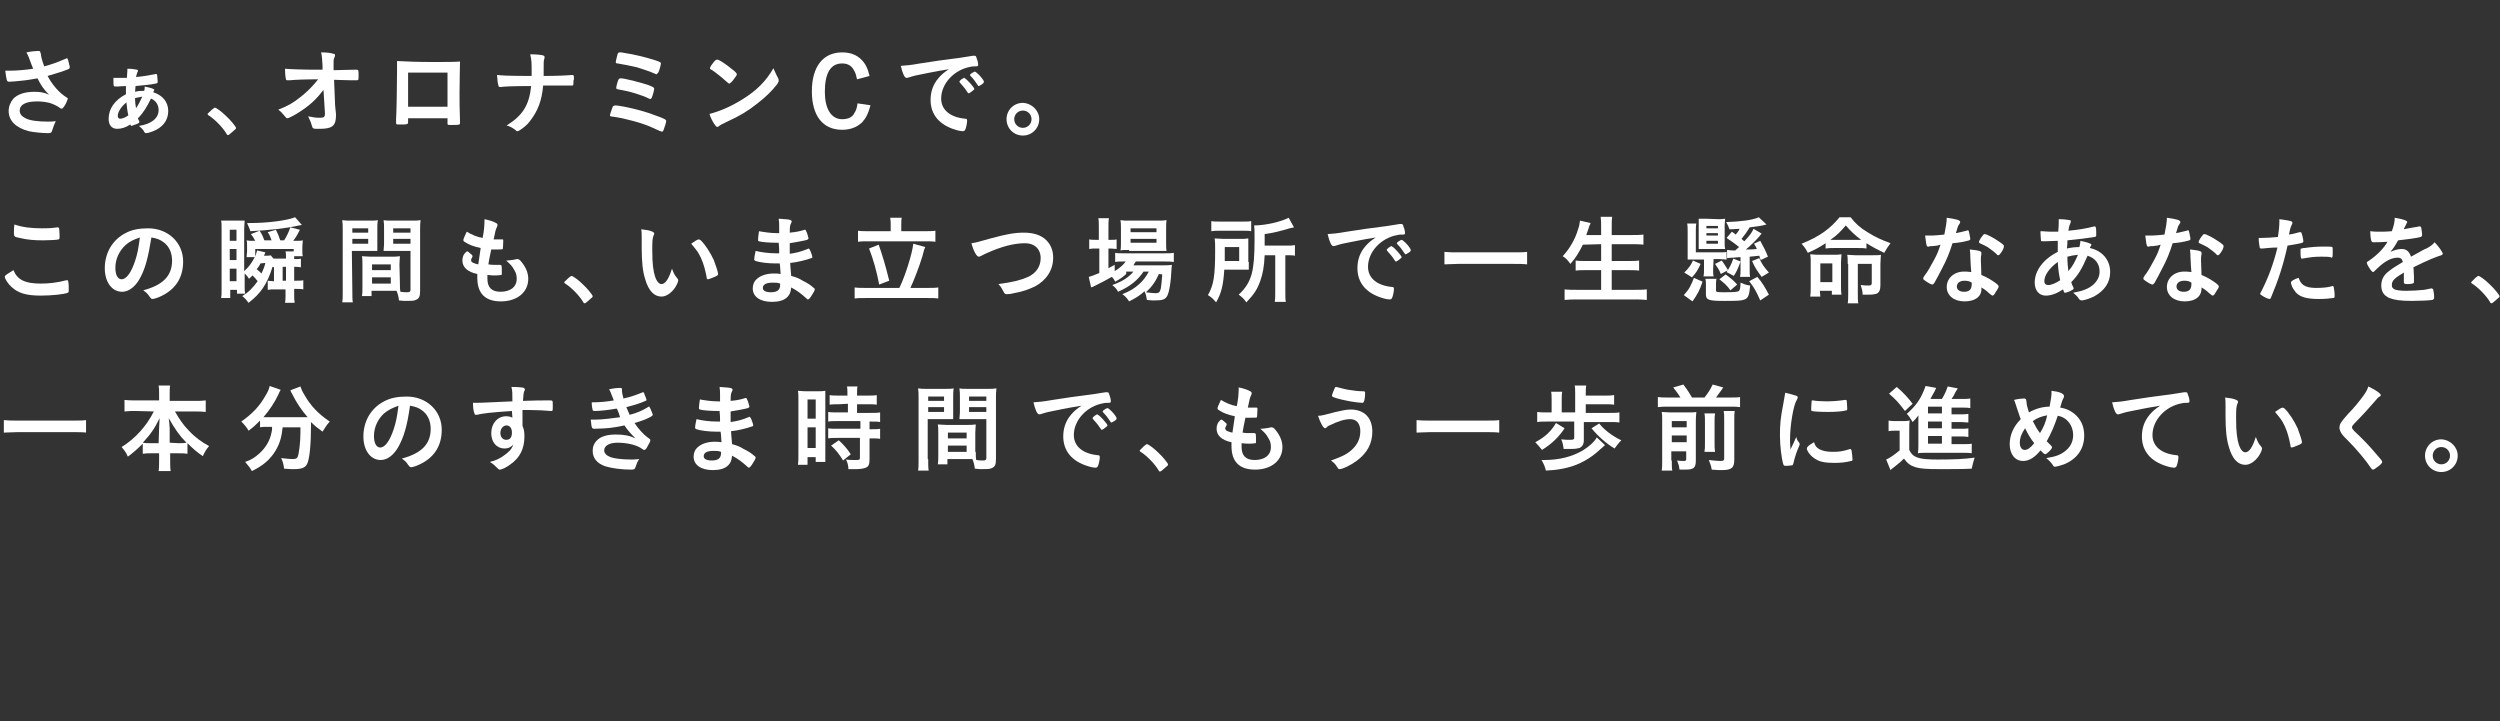 <?xml version="1.0" encoding="utf-8"?>
<!-- Generator: Adobe Illustrator 28.0.0, SVG Export Plug-In . SVG Version: 6.00 Build 0)  -->
<svg version="1.1" id="_レイヤー_2" xmlns="http://www.w3.org/2000/svg" xmlns:xlink="http://www.w3.org/1999/xlink" x="0px"
	 y="0px" viewBox="0 0 520.1 150" style="enable-background:new 0 0 520.1 150;" xml:space="preserve">
<rect x="0" y="0" width="520.1" height="150" fill="#333333" stroke="none"/>
<style type="text/css">
	.st0{fill:#FFFFFF;}
</style>
<g>
	<path class="st0" d="M8.5,11.1c0,0.5,0.2,1.4,0.7,2.7c1.5-0.4,2.4-0.7,4.5-1.6c0.1,0,0.2-0.1,0.2-0.1c0.2,0,0.3,0.4,0.6,1.7
		c0,0.1,0,0.1,0,0.2v0.1c0,0.1-0.1,0.2-0.3,0.3c-1,0.4-2.2,0.8-4.3,1.4c1,1.9,2.5,3.6,4,4.5c0.1,0.1,0.2,0.1,0.2,0.2
		c0,0.2-0.4,1.2-0.8,1.7c-0.2,0.3-0.3,0.4-0.5,0.4c-0.1,0-0.2,0-0.4-0.2c-0.4-0.3-1.4-0.8-2.1-1c-0.9-0.2-1.6-0.3-2.6-0.3
		c-2.4,0-3.6,0.7-3.6,1.9c0,0.7,0.4,1.2,1.2,1.6c0.9,0.5,2.7,0.7,4.7,0.7c0.6,0,1,0,1.6-0.1c-0.3,0.6-0.4,0.9-0.8,2.1
		c-0.1,0.3-0.3,0.4-0.8,0.4c-1.3,0-3-0.2-4-0.4c-2.7-0.7-4.2-2.2-4.2-4.2c0-1,0.4-1.9,1-2.6c0.9-0.9,2.4-1.4,4.3-1.4
		c1.2,0,2,0.1,3.1,0.6c-1.2-1.2-1.7-2-2.4-3.4c-1.2,0.2-2.2,0.4-3.4,0.5C3.7,16.9,2.2,17,1.9,17s-0.4-0.1-0.5-0.4
		c-0.1-0.4-0.2-1-0.3-1.9c0.7,0,1,0,1.3,0c1.2,0,3.2-0.2,4.5-0.4c-0.2-0.4-0.5-1.3-0.7-1.8c-0.3-0.9-0.5-1.2-0.7-1.6
		c0.9-0.2,2-0.3,2.4-0.3s0.5,0.1,0.5,0.3v0.2H8.5z"/>
	<path class="st0" d="M28.7,24.6c0.1,0.2,0.1,0.4,0.2,0.5s0.1,0.2,0.1,0.3c0,0.1-0.2,0.3-0.8,0.5c-0.4,0.1-0.7,0.3-0.8,0.3
		c-0.1,0-0.2-0.1-0.3-0.3c-0.9,0.6-1.8,0.9-2.7,0.9c-1.2,0-1.8-0.8-1.8-2.1c0-2.1,1.3-3.9,3.6-5.1c0-0.6,0-0.9,0-1.7
		c-0.8,0-1.4,0.1-1.7,0.1c-0.7,0-0.7,0-0.8-0.1c-0.1-0.1-0.1-0.6-0.1-1.3v-0.4c0.1,0,0.4,0,0.8,0H25c0.4,0,0.9,0,1.4,0
		c0-0.4,0.1-1.2,0.1-1.5c0-0.1,0-0.2,0-0.4c0.8,0,1.6,0.1,2,0.2c0.1,0,0.2,0.1,0.2,0.2s0,0.2-0.1,0.3c-0.1,0.2-0.2,0.6-0.3,1
		c0.1,0,0.1,0,0.2,0c1.3-0.1,2.9-0.4,3.9-0.6c0,0,0,0,0.1,0s0.2,0.1,0.2,0.3c0,0.4,0.1,0.9,0.1,1.2c0,0.4,0,0.4-0.5,0.5
		c-0.9,0.2-2,0.3-4.1,0.5c0,0.2-0.1,0.9-0.1,1.2c0.7-0.2,1.2-0.2,1.9-0.2c0.1-0.3,0.1-0.5,0.1-0.9c1.4,0.3,2,0.5,2,0.7
		c0,0,0,0.1-0.1,0.2c0,0.1-0.1,0.1-0.1,0.3c1.9,0.6,3.1,2,3.1,3.9c0,2-1.2,3.5-3.4,4.3c-0.5,0.2-1,0.3-1.2,0.3s-0.3-0.1-0.4-0.3
		c-0.2-0.4-0.6-0.8-1.1-1.2c2.6-0.4,4.1-1.6,4.1-3.3c0-1.1-0.6-2-1.6-2.4C30.6,22.2,29.8,23.5,28.7,24.6z M24.5,24.1
		c0,0.4,0.2,0.6,0.5,0.6c0.4,0,1-0.2,1.7-0.7c-0.2-0.8-0.3-1.8-0.4-2.7C25.2,22.2,24.5,23.3,24.5,24.1z M28.1,20.4
		c0,1,0.1,1.4,0.2,2.1c0.5-0.7,0.9-1.5,1.3-2.4C29,20.2,28.5,20.3,28.1,20.4z"/>
	<path class="st0" d="M44.1,22.8c0.4-0.3,0.5-0.4,0.6-0.4c0.3,0,1.5,0.9,2.3,1.7c1,0.9,2.1,2.3,2.1,2.5s0,0.2-0.6,0.7
		c-0.8,0.7-0.9,0.8-1.1,0.8c-0.1,0-0.2-0.1-0.3-0.3c-0.7-1.2-2.3-2.9-3.7-3.8c-0.2-0.1-0.2-0.2-0.2-0.3
		C43.1,23.7,43.2,23.7,44.1,22.8z"/>
	<path class="st0" d="M67.3,18.7c-1.2,1.6-2.6,3-4.4,4.2c-1.1,0.8-2.8,1.7-3.1,1.7c-0.2,0-0.2,0-0.7-0.6c-0.4-0.5-0.7-0.8-1.2-1.2
		c1.9-0.7,3.1-1.4,4.6-2.6s2.4-2.1,3.7-3.7c-2.9,0-5,0.1-5.9,0.2c-0.2,0-0.3,0-0.4,0c-0.3,0-0.4,0-0.4-0.2c-0.1-0.3-0.2-1.1-0.2-2.2
		c0.9,0.1,3.9,0.2,6.5,0.2h1.3v-0.9c-0.1-1.4-0.1-1.9-0.3-2.7c1.2,0,2,0.1,2.6,0.3c0.2,0,0.3,0.1,0.3,0.3c0,0.1,0,0.2-0.1,0.4
		s-0.2,0.4-0.2,0.9c0,0.3,0,0.7,0,1v0.8c3.5-0.1,3.9-0.1,4.4-0.1c0.1,0,0.2,0,0.3,0c0.5,0,0.5,0.1,0.5,1.1s0,1.1-0.4,1.1h-0.1
		c-0.1,0-0.2,0-0.3,0H73c-1.2,0-2.8-0.1-3.5-0.1l0.2,4.9c0,0.2,0,0.3,0.1,1.3c0.1,0.8,0.1,0.9,0.1,1.2c0,2.2-0.8,2.8-3.4,2.8
		c-0.8,0-1.2,0-1.3-0.1c-0.2-0.1-0.2-0.2-0.4-0.8c-0.1-0.5-0.4-1-0.7-1.7c1,0.2,1.6,0.3,2.3,0.3c1,0,1.2-0.1,1.2-0.9c0,0,0,0,0-0.1
		L67.3,18.7z"/>
	<path class="st0" d="M84.9,25.4c0,0.2-0.1,0.4-0.2,0.4c-0.2,0.1-0.9,0.1-1.6,0.1s-0.7,0-0.7-0.5c0-0.1,0-0.3,0-0.6
		c0.1-1.1,0.2-7.5,0.2-10c0-0.5,0-1.5,0-2.1c1.7,0.1,4.5,0.2,7.5,0.2c2.4,0,4.4,0,5.6-0.1c0,0.8-0.1,4-0.1,6.6c0,1.5,0,3.4,0.1,5.8
		v0.3c0,0.2,0,0.4-0.2,0.4C95.4,26,94.6,26,93.9,26c-0.8,0-0.8,0-0.8-0.4v-1h-8.2V25.4z M93.1,15.1h-8.2v7.1h8.2V15.1z"/>
	<path class="st0" d="M119.3,16.8c0,0.9,0,1-0.3,1l0,0c-0.7,0-0.9,0-6,0c-0.3,3.2-1.1,5.2-2.6,7.2c-0.7,1-1.5,1.6-2.3,2.1
		c-0.2,0.1-0.3,0.2-0.4,0.2s-0.3,0-0.4-0.2c-0.8-0.6-1.2-0.8-1.9-1c3.4-2.1,4.7-4.3,5.1-8.2c-3.7,0-5.8,0.1-6.3,0.2
		c-0.1,0-0.1,0-0.2,0c-0.2,0-0.3-0.1-0.3-0.3c-0.2-0.5-0.2-1.2-0.3-2.2c1,0.1,2.2,0.2,7.2,0.2v-0.9c0-1.8,0-2.4-0.3-3.6
		c1.3,0,2.1,0.1,2.6,0.2c0.3,0.1,0.4,0.2,0.4,0.4c0,0.1,0,0.1-0.1,0.5c-0.1,0.2-0.1,0.8-0.1,1.7c0,0.5,0,0.5,0,1.7
		c2.7,0,4.9-0.1,5.8-0.2c0.1,0,0.1,0,0.2,0c0.3,0,0.3,0.2,0.3,0.9L119.3,16.8L119.3,16.8z"/>
	<path class="st0" d="M129.9,22.2c2,0.4,4.4,1,6.7,1.9c1.7,0.6,2,0.8,2,1.1c0,0.2-0.3,1.2-0.5,1.7c-0.1,0.4-0.3,0.5-0.4,0.5
		c-0.1,0-0.8-0.3-2.1-0.9c-1.9-0.9-5.7-1.9-7.9-2.2c-0.8-0.1-0.8-0.1-0.8-0.3c0-0.2,0.3-1.1,0.5-1.6c0.1-0.3,0.2-0.4,0.4-0.4
		C127.8,21.8,129.3,22.1,129.9,22.2z M136.4,15.4c-1.1-0.5-2.6-1-3.9-1.4c-1.3-0.3-3.3-0.7-4-0.8c-0.3,0-0.4-0.1-0.4-0.3
		s0.3-1.3,0.4-1.7c0.1-0.2,0.2-0.3,0.4-0.3c0.1,0,0.2,0,0.3,0c0,0,0.3,0,0.6,0.1c2.1,0.3,4.5,0.9,6.4,1.5c1.2,0.4,1.3,0.5,1.3,0.7
		s-0.3,1.4-0.5,1.8c-0.1,0.2-0.2,0.3-0.3,0.3C136.6,15.5,136.6,15.5,136.4,15.4z M134.9,17.7c1,0.4,1.2,0.5,1.2,0.8
		c0,0.2-0.3,1.4-0.5,1.8c-0.1,0.2-0.2,0.3-0.3,0.3s-0.1,0-0.3-0.1c-0.8-0.4-1.7-0.7-2.6-1c-1.2-0.4-3.1-0.8-3.8-0.9
		c-0.3-0.1-0.4-0.1-0.4-0.3c0-0.3,0.3-1.5,0.5-1.8c0.1-0.1,0.2-0.2,0.3-0.2C129.7,16.2,133.4,17.2,134.9,17.7z"/>
	<path class="st0" d="M161.9,16.3c0.1,0.2,0.1,0.3,0.1,0.5s-0.1,0.3-0.3,0.7c-1.1,1.4-2.3,2.6-4.1,4c-2,1.6-3.7,2.6-6.1,3.7
		c-1.5,0.7-1.6,0.8-1.9,1c-0.2,0.2-0.2,0.2-0.4,0.2s-0.3-0.2-0.6-0.6c-0.4-0.6-0.8-1.4-1-2.1c2-0.5,4.4-1.5,6.8-3
		c3.1-1.9,5-3.9,6.5-6.5C161.2,14.8,161.3,15.2,161.9,16.3z M148.5,12.9c0.3-0.4,0.5-0.5,0.7-0.5c0.4,0,1.9,1,3.1,2
		c0.8,0.6,1,0.9,1,1.1c0,0.1-0.4,0.7-0.8,1.2c-0.4,0.5-0.7,0.7-0.8,0.7s-0.4-0.3-1-0.8c-0.5-0.5-1.6-1.3-2.1-1.7
		c-0.5-0.3-0.7-0.5-0.8-0.5c-0.1-0.1-0.1-0.1-0.1-0.2C147.7,14,148,13.5,148.5,12.9z"/>
	<path class="st0" d="M181.1,21.9c-0.5,1.8-0.9,2.6-1.7,3.5c-1,1-2.4,1.6-4.2,1.6c-4,0-6.3-2.9-6.3-8s2.3-8.1,6.3-8.1
		c1.7,0,3,0.5,4,1.5c0.8,0.8,1.3,1.7,1.7,3.4l-2.6,0.7c-0.2-0.9-0.3-1.3-0.6-1.8c-0.5-1-1.3-1.5-2.5-1.5c-2.4,0-3.6,2-3.6,5.9
		c0,1.7,0.3,3.1,0.9,4.1c0.6,1,1.5,1.6,2.7,1.6s2.1-0.4,2.5-1.2c0.4-0.6,0.6-1.2,0.7-2.1L181.1,21.9z"/>
	<path class="st0" d="M190.5,15.7c-0.5,0.1-0.7,0.2-1.4,0.4c-0.3,0.1-0.4,0.1-0.5,0.1c-0.4,0-0.8-0.8-1.2-2.5c1.3-0.1,1.7-0.1,4-0.5
		c2.4-0.4,5.4-0.8,7-1c1.8-0.2,3.2-0.5,4-0.6c0.1,0,0.2,0,0.3,0c0.3,0,0.4,0.1,0.5,0.6c0.2,0.4,0.3,1,0.3,1.3c0,0.2-0.1,0.3-0.4,0.3
		c-0.4,0-0.8,0-1.2,0.1c-3.4,0.6-6.1,3.5-6.1,6.6c0,2.3,1.8,3.9,5,4.2c0.3,0,0.4,0.1,0.4,0.4c0,0.5-0.2,1.5-0.4,1.9
		c-0.1,0.2-0.3,0.3-0.5,0.3c-0.3,0-0.9-0.1-1.5-0.3c-3.4-1-5.2-3.2-5.2-6.2c0-1.7,0.5-3.2,1.6-4.5c0.6-0.7,1-1.1,2.2-1.9
		C194.8,14.8,192,15.4,190.5,15.7z M200.7,16.3c0.3,0,2,1.9,2,2.2c0,0.1-0.1,0.2-0.5,0.5s-0.4,0.3-0.6,0.4c-0.1,0-0.1,0-0.1,0
		c-0.1,0-0.1,0-0.5-0.6c-0.3-0.5-0.7-0.9-1.3-1.6c0,0-0.1-0.1-0.1-0.2s0.1-0.2,0.1-0.2c0.1-0.1,0.4-0.4,0.5-0.4
		c0.2-0.1,0.3-0.2,0.3-0.2h0.1h0.1V16.3z M204.2,17.6c-0.3,0.2-0.5,0.3-0.6,0.3s-0.1,0-0.2-0.2c-0.6-0.9-0.9-1.3-1.5-1.9
		c0-0.1-0.1-0.1-0.1-0.2s0.1-0.2,0.4-0.4c0.3-0.2,0.5-0.3,0.6-0.3s0.4,0.2,0.8,0.6c0.6,0.6,1.1,1.3,1.1,1.5S204.5,17.4,204.2,17.6z"
		/>
	<path class="st0" d="M216.2,24.8c0,1.9-1.5,3.4-3.4,3.4s-3.4-1.5-3.4-3.4s1.5-3.4,3.4-3.4C214.7,21.5,216.2,23,216.2,24.8z
		 M211,24.8c0,1,0.8,1.8,1.8,1.8s1.8-0.8,1.8-1.8s-0.8-1.8-1.8-1.8S211,23.8,211,24.8z"/>
	<path class="st0" d="M8.5,59c1.6,0,3.5-0.2,5.3-0.7c0.1,0,0.2,0,0.2,0c0.1,0,0.2,0.1,0.2,0.3c0.1,0.4,0.1,1.1,0.1,1.7
		c0,0.4,0,0.5-0.2,0.6c-0.6,0.3-3.3,0.6-5.6,0.6c-3,0-4.7-0.5-6.1-1.8C1.7,59.1,1,58,1,57.6c0-0.3,0.2-0.4,1.8-1.4
		C3.6,58.2,5.2,59,8.5,59z M8.7,47.5c1.2,0,1.8,0,3.2-0.2H12c0.2,0,0.2,0.1,0.3,0.2c0,0.2,0.1,0.8,0.1,1.6c0,0.5,0,0.6-0.2,0.7
		S10.3,50,9,50c-1.8,0-3.3-0.1-4.9-0.5c-1.1-0.2-1.2-0.3-1.2-1c0-0.5,0-1.2,0.1-1.8C4.7,47.3,6.6,47.5,8.7,47.5z"/>
	<path class="st0" d="M29,58.1c-1,1.7-2.3,2.6-3.6,2.6c-2.1,0-3.6-2-3.6-4.9c0-3.2,1.6-5.9,4.3-7.3c1.3-0.7,2.8-1,4.7-1
		c4.2,0,7.3,3,7.3,6.9c0,3.5-1.7,6-5,7.4c-0.7,0.3-1.2,0.4-1.4,0.4c-0.2,0-0.3-0.1-0.6-0.5c-0.3-0.5-0.7-0.9-1.3-1.3
		c4.1-1.1,6-3,6-6.2c0-1.7-0.7-3.1-1.9-3.9c-0.7-0.5-1.3-0.7-2.4-0.9C30.8,53.7,30.2,56,29,58.1z M26.1,51c-1.3,1.2-2.1,2.9-2.1,4.7
		c0,1.5,0.5,2.4,1.3,2.4c1,0,2-1.4,2.8-3.8c0.5-1.5,0.7-2.6,1-4.9C27.7,49.9,27,50.2,26.1,51z"/>
	<path class="st0" d="M56.7,55.5c-1.1,3.6-2.5,5.6-5,7.5c-0.5-0.7-0.7-0.9-1.3-1.4c1.3-0.8,2.2-1.7,3.2-3.1
		c-0.4-0.5-0.7-0.9-1.1-1.2c-0.2,0.3-0.4,0.4-0.7,0.7c-0.3-0.5-0.4-0.6-0.9-1.1v2.7c0,0.7,0,1,0.1,1.5h-1.7v-0.8h-1.4V62H46
		c0.1-0.5,0.1-1,0.1-1.8V47.8c0-0.8,0-1.6-0.1-1.9c0.4,0,0.9,0,1.4,0h2c0.7,0,1.2,0,1.5,0c0,0.4-0.1,1-0.1,1.8v8.7
		c1-0.9,1.5-1.6,2.2-2.9h-1.7c0-0.4,0.1-0.8,0.1-1.2V51c0-0.4,0-0.7-0.1-1c0.4,0.1,0.8,0.1,1.2,0.1h0.6c-0.3-0.6-0.5-0.9-0.9-1.4
		L54,48c0.5,0.7,0.7,1.2,1,2h1.5c-0.2-0.6-0.4-1.1-0.8-1.7l1.7-0.5c0.4,0.8,0.6,1.3,0.9,2.2h0.8c0.6-0.9,0.9-1.6,1.3-2.7l2,0.5
		c-0.5,1-0.8,1.5-1.4,2.3h0.5c0.6,0,1.2,0,1.5-0.1c0,0.4-0.1,0.7-0.1,1.3v0.9c0,0.4,0,0.8,0.1,1.1h-1.8v0.6h0.2c0.5,0,0.9,0,1.2-0.1
		v1.8c-0.3,0-0.7-0.1-1.2-0.1h-0.2v2.9h0.3c0.7,0,1.2,0,1.6-0.1v1.9c-0.5-0.1-1-0.1-1.6-0.1h-0.3v1.1c0,0.7,0,1.2,0.1,1.8h-2
		c0.1-0.5,0.1-1.1,0.1-1.7v-1.1h-2.2c-0.6,0-1,0-1.5,0.1v-1.9c0.3,0,0.6,0.1,1.1,0.1H57v-2.9L56.7,55.5L56.7,55.5z M47.8,50.1h1.4
		v-2.3h-1.4V50.1z M47.8,54.1h1.4v-2.3h-1.4V54.1z M47.8,58.5h1.4v-2.6h-1.4V58.5z M62.8,46.8c-0.1,0-0.4,0.1-0.6,0.1
		c-2.5,0.6-6.3,1-10.1,1.2c-0.2-0.6-0.4-1-0.7-1.7h0.7c3.5,0,7.5-0.5,9.3-1.2L62.8,46.8z M59.5,53.8v-0.2c0-0.5,0-0.9-0.1-1.3h1.7
		v-0.5h-8v1.6c0.2-0.7,0.3-0.9,0.4-1.3l1.7,0.4c-0.1,0.3-0.2,0.6-0.3,0.7h0.3c0.5,0,0.9,0,1.1-0.1l0.6,0.7L59.5,53.8L59.5,53.8z
		 M54.2,54.8c-0.3,0.6-0.4,0.7-0.8,1.2c0.4,0.3,0.7,0.6,1,0.9c0.4-0.9,0.6-1.3,0.8-2.2L54.2,54.8L54.2,54.8z M58.8,58.4h0.7v-2.9
		h-0.7V58.4z"/>
	<path class="st0" d="M73.3,60.5c0,1.1,0,1.8,0.1,2.4h-2.2c0.1-0.6,0.1-1.2,0.1-2.4V47.9c0-1,0-1.5-0.1-2.1c0.6,0.1,1,0.1,2,0.1h3.4
		c1,0,1.5,0,2-0.1c-0.1,0.6-0.1,1-0.1,1.8v2.9c0,0.9,0,1.3,0,1.7c-0.5,0-1.1,0-1.8,0h-3.5L73.3,60.5L73.3,60.5z M73.3,48.4h3.3v-0.9
		h-3.3V48.4z M73.3,50.7h3.3v-1h-3.3V50.7z M83.2,59c0,0.7,0,1.2,0.1,1.7c0.6,0.1,1.1,0.1,1.4,0.1c0.5,0,0.7-0.1,0.7-0.5v-8.1h-3.8
		c-0.7,0-1.2,0-1.8,0c0-0.6,0.1-0.8,0.1-1.7v-2.9c0-0.7,0-1.2-0.1-1.8c0.5,0.1,1,0.1,2,0.1h3.7c1,0,1.4,0,2-0.1
		c-0.1,0.7-0.1,1.2-0.1,2.1v12.6c0,1.2-0.2,1.6-0.9,1.9c-0.4,0.2-1,0.2-2.2,0.2c-0.2,0-0.3,0-1.3-0.1c-0.1-0.9-0.2-1.2-0.5-2
		c-0.5,0-0.9,0-1.1,0h-4.1v1.1h-2c0.1-0.5,0.1-1.2,0.1-1.9V55c0-0.7,0-1.2-0.1-1.7c0.5,0,1,0.1,1.8,0.1h4.3c0.8,0,1.2,0,1.8-0.1
		c0,0.4-0.1,1-0.1,1.7L83.2,59L83.2,59z M77.4,56.2h3.9V55h-3.9V56.2z M77.4,59h3.9v-1.3h-3.9V59z M81.8,48.4h3.6v-0.9h-3.6V48.4z
		 M81.8,50.7h3.6v-1h-3.6V50.7z"/>
	<path class="st0" d="M100,51.6c-1.4-0.3-2.5-0.7-3.2-1.2c-0.4-0.2-0.4-0.3-0.4-0.5s0.2-0.6,0.7-1.7c1,0.6,2.1,1.1,3.3,1.3
		c0.3-1.4,0.4-2.6,0.4-3.9c1,0.2,1.9,0.5,2.4,0.8c0.2,0.1,0.3,0.2,0.3,0.4c0,0.1,0,0.2-0.1,0.4c-0.3,0.6-0.3,0.7-0.7,2.6
		c0.2,0,0.5,0,0.6,0h0.1c0.5,0,0.8,0,1,0h0.1c0.2,0,0.2,0.1,0.2,0.3c0,0.9-0.1,1.6-0.1,1.7c-0.1,0.1-0.3,0.1-1.2,0.1
		c-0.4,0-0.7,0-1.2,0c-0.3,1.4-0.5,2.4-0.6,3.1c0.7,0.1,0.8,0.1,1.2,0.1h1.1c0.2,0,0.3,0,0.4,0.1s0.1,0.8,0.1,1.5
		c0,0.4,0,0.5-0.1,0.5s-0.5,0.1-1.3,0.1c-0.4,0-0.9,0-1.6-0.1c0,0.4,0,0.6,0,0.8c0,1.8,0.9,2.7,2.7,2.7c2.1,0,3.4-1,3.4-2.7
		c0-0.6-0.1-1.2-0.5-1.8c-0.4-0.8-0.8-1.2-1.7-2h0.2c0.3,0,1-0.1,1.6-0.2c0.3-0.1,0.4-0.1,0.5-0.1c0.3,0,0.5,0.1,0.9,0.6
		c0.9,1.1,1.4,2.3,1.4,3.5c0,2.8-2.3,4.7-5.7,4.7c-3.2,0-4.9-1.6-4.9-4.9c0-0.3,0-0.5,0-0.8c-2-0.4-3.1-1.4-3.1-2.8
		c0-0.7,0.2-1.3,0.8-1.8c0.1-0.1,0.1-0.1,0.2-0.1s0.3,0.1,0.7,0.5c0.4,0.3,0.4,0.4,0.4,0.5s0,0.1-0.1,0.3C98.1,53.7,98,54,98,54.1
		c0,0.3,0.2,0.5,0.5,0.6s0.4,0.2,1,0.3L100,51.6z"/>
	<path class="st0" d="M118.3,57.8c0.4-0.3,0.5-0.4,0.6-0.4c0.3,0,1.5,0.9,2.3,1.7c1,0.9,2.1,2.3,2.1,2.5s0,0.2-0.6,0.7
		c-0.8,0.7-0.9,0.8-1.1,0.8c-0.1,0-0.2-0.1-0.3-0.3c-0.7-1.2-2.3-2.9-3.7-3.8c-0.2-0.1-0.2-0.2-0.2-0.3
		C117.3,58.7,117.4,58.7,118.3,57.8z"/>
	<path class="st0" d="M133.5,49.5c0-0.6,0-1.4-0.1-1.8c0.9,0.1,1.6,0.2,2.1,0.4s0.6,0.3,0.6,0.5c0,0.1,0,0.2-0.1,0.3
		c-0.3,0.7-0.3,1.4-0.3,3.3c0,2.6,0.2,4.2,0.6,5.4c0.3,0.9,0.8,1.5,1.3,1.5c0.8,0,1.5-1,2.2-3.2c0.4,1,0.5,1.3,1.1,2
		c0.1,0.1,0.2,0.3,0.2,0.4c0,0.3-0.3,1-0.7,1.6c-0.8,1.1-1.8,1.8-2.8,1.8c-1.5,0-2.7-1.2-3.4-3.7c-0.5-1.6-0.7-3.6-0.7-6.4
		L133.5,49.5L133.5,49.5z M145.4,49.8c0.1,0,0.2,0.1,0.4,0.2c1,1,2,2.6,2.7,4.1c0.4,1.1,0.9,2.5,0.9,2.9c0,0.2-0.1,0.3-0.5,0.5
		c-0.5,0.2-1.4,0.6-1.6,0.6c-0.2,0-0.3-0.1-0.3-0.5c-0.3-1.5-0.6-2.7-1.2-4c-0.6-1.2-0.6-1.2-2-2.9
		C144.5,50.2,145.1,49.8,145.4,49.8z"/>
	<path class="st0" d="M162.1,52.7c0-0.7,0-1.4-0.1-2.2c-0.2,0-0.4,0-0.4,0c-1.3,0-3-0.1-3.7-0.3c-0.2-0.1-0.2-0.1-0.2-0.3
		c0-0.4,0.1-1,0.2-1.8c1.1,0.2,2.5,0.4,3.7,0.4c0.1,0,0.3,0,0.5,0v-1.3c0-0.7,0-1-0.1-1.7c1,0.1,1.7,0.1,2.2,0.2
		c0.4,0.1,0.5,0.2,0.5,0.4c0,0.1,0,0.1-0.2,0.5c-0.1,0.3-0.2,0.4-0.2,1.8c1.2-0.1,2.2-0.3,3.1-0.6c0.1,0,0.1,0,0.1,0
		c0.1,0,0.1,0,0.4,0.7c0.1,0.4,0.3,0.9,0.3,1.1c0,0.1-0.1,0.2-0.3,0.3c-0.7,0.2-2.4,0.5-3.6,0.7c0,1.4,0,1.5,0,2.2
		c1.4-0.2,2.2-0.4,3.7-1c0.1,0,0.1-0.1,0.2-0.1c0.1,0,0.2,0.1,0.4,0.5c0.2,0.5,0.4,1.1,0.4,1.3c0,0.1-0.1,0.2-0.2,0.2
		c-1.1,0.4-3.1,0.9-4.4,1c0,0.8,0.1,1.2,0.2,2.7c1.1,0.3,1.6,0.5,2.4,1c1,0.5,1.5,0.8,2.3,1.5c0.2,0.1,0.2,0.2,0.2,0.4
		c0,0.1-0.2,0.5-0.6,1.1c-0.4,0.7-0.7,0.9-0.8,0.9s-0.1,0-0.2-0.1c-1.2-1.1-2-1.7-3.3-2.4c-0.1,1-0.3,1.5-0.8,2
		c-0.7,0.7-1.8,1-3.2,1c-2.5,0-4-1.1-4-2.8c0-0.8,0.3-1.5,0.9-2c0.8-0.7,2-1.1,3.5-1.1c0.5,0,0.9,0,1.4,0.1
		c-0.1-1.3-0.1-1.8-0.2-2.2c-0.5,0-0.7,0-1,0c-1.4,0-3.1-0.2-4-0.5c-0.2-0.1-0.3-0.2-0.3-0.3c0-0.3,0.1-0.9,0.3-1.8
		c1.2,0.3,2.8,0.5,4.3,0.5L162.1,52.7L162.1,52.7z M160.7,58.8c-1.3,0-2,0.4-2,1.1c0,0.6,0.6,0.9,1.7,0.9c1.3,0,1.9-0.5,1.9-1.5V59
		C161.8,58.8,161.4,58.8,160.7,58.8z"/>
	<path class="st0" d="M187.1,59.9c1.2-2.4,2.7-7.2,2.9-9.2l2.5,0.7c-0.2,0.4-0.3,0.6-0.6,1.9c-0.7,2.3-1.8,5.1-2.5,6.6h3.4
		c1,0,1.8,0,2.4-0.1v2.3c-0.6-0.1-1.5-0.1-2.4-0.1h-12.5c-1,0-1.9,0-2.5,0.1v-2.3c0.7,0.1,1.5,0.1,2.5,0.1H187.1z M185.3,46.8
		c0-0.6,0-0.9-0.1-1.5h2.4c-0.1,0.4-0.1,0.9-0.1,1.5v1.3h4.6c1,0,1.9,0,2.5-0.1v2.3c-0.6-0.1-1.5-0.1-2.5-0.1h-11.2
		c-1,0-1.8,0-2.4,0.1V48c0.6,0.1,1.4,0.1,2.4,0.1h4.4L185.3,46.8L185.3,46.8z M182.8,50.9c0.8,2.3,1.3,3.9,2.2,7.5l-2.1,0.8
		c-0.5-2.7-1.2-5.2-2.1-7.5L182.8,50.9z"/>
	<path class="st0" d="M206.1,49.6c3.3-0.9,5-1.2,6.9-1.2c2,0,3.6,0.5,4.7,1.6c0.9,0.9,1.4,2.1,1.4,3.6c0,2.6-1.4,4.7-3.8,6
		c-1.3,0.6-2.6,1.1-4.4,1.4c-0.8,0.2-1.2,0.2-1.5,0.2c-0.2,0-0.4-0.1-0.5-0.3c-0.5-0.9-0.6-1.2-1.2-1.8c3-0.4,4.6-0.8,6.2-1.5
		c1.7-0.8,2.6-2.2,2.6-3.9c0-1.9-1.3-3.1-3.2-3.1c-2.4,0-5,0.7-8.1,2.1c-0.5,0.2-0.8,0.4-1,0.5c-0.4,0.2-0.5,0.2-0.6,0.2
		c-0.4,0-1.1-1.2-1.5-2.8C203,50.5,203.9,50.2,206.1,49.6z"/>
	<path class="st0" d="M234.3,57c-0.8,0.7-1.2,1-2.3,1.6c-0.2-0.4-0.3-0.6-0.7-1c-1.2,0.7-2,1.1-3.8,2c0,0-0.1,0.1-0.3,0.1l-0.2,0.1
		l-0.5-2.2c0.5-0.1,1.2-0.4,2.2-0.8v-5.1h-0.6c-0.6,0-1,0-1.5,0.1v-2c0.4,0.1,0.9,0.1,1.5,0.1h0.5v-2.4c0-1,0-1.6-0.1-2.1h2.2
		c-0.1,0.6-0.1,1.1-0.1,2.1v2.4h0.4c0.6,0,1,0,1.3-0.1v2c-0.4,0-0.8-0.1-1.3-0.1h-0.4v4.1c0.4-0.2,0.7-0.4,1.3-0.7v1.3
		c1-0.6,1.7-1.2,2.3-2h-0.4c-0.8,0-1.3,0-1.8,0.1v-1.9c0.4,0.1,0.9,0.1,1.8,0.1h8.4c0.9,0,1.5,0,2-0.1v1.9c-0.6-0.1-1.1-0.1-2-0.1
		h-5.9c-0.2,0.3-0.3,0.4-0.5,0.8h6.1c0.9,0,1.3,0,1.9-0.1c0,0.3-0.1,0.6-0.1,1.1c-0.1,2.4-0.4,4.3-0.8,5.2c-0.4,0.9-1,1.1-2.7,1.1
		c-0.5,0-0.8,0-1.6-0.1c-0.1-0.7-0.2-1.2-0.5-1.8c-1,0.9-1.8,1.4-3.2,2.1c-0.4-0.6-0.7-1-1.4-1.5c1.7-0.7,2.5-1.2,3.5-2.1
		c0.8-0.7,1.4-1.5,2-2.6h-1.1c-1.2,1.8-2.8,3.1-5.3,4.2c-0.3-0.6-0.6-0.9-1.2-1.4c2.2-0.8,3.4-1.6,4.4-2.8h-1.5L234.3,57L234.3,57z
		 M234.9,52c-0.8,0-1.4,0-1.8,0.1c0.1-0.5,0.1-1.1,0.1-1.8v-2.8c0-0.8,0-1.2-0.1-1.7c0.6,0.1,1,0.1,1.9,0.1h5.6c1,0,1.5,0,2.1-0.1
		c-0.1,0.5-0.1,0.9-0.1,1.9v2.7c0,0.8,0,1.4,0.1,1.8c-0.5,0-0.9,0-1.7,0h-6.1V52z M235.2,48.3h5.4v-0.8h-5.4V48.3z M235.2,50.5h5.4
		v-0.8h-5.4V50.5z M241.1,57c-0.7,1.6-1.5,2.7-2.7,3.8c0.8,0.1,1.4,0.2,2,0.2c0.7,0,0.9-0.2,1.1-1c0.1-0.7,0.2-1.5,0.3-2.9L241.1,57
		L241.1,57L241.1,57z"/>
	<path class="st0" d="M259.8,54.5c0,0.9,0,1,0,1.6c-0.2,0-0.8,0-1.9,0h-3.2c-0.2,3.2-0.6,4.9-1.7,6.8c-0.6-0.7-1-1.1-1.7-1.5
		c1.2-2.1,1.5-4,1.5-9.3c0-1.3,0-1.8-0.1-2.5c0.6,0,1.1,0.1,2,0.1h3.1c0.9,0,1.3,0,1.9-0.1c0,0.4,0,1,0,1.7v3.2H259.8z M252,46
		c0.5,0.1,1,0.1,2.1,0.1h4.1c1.2,0,1.6,0,2.1-0.1v2.1c-0.5-0.1-1-0.1-2-0.1H254c-0.9,0-1.4,0-2,0.1V46z M257.8,54.2v-2.8h-3v1.4
		c0,0.7,0,0.9,0,1.5h3V54.2z M263.1,53.1c-0.1,2.4-0.4,3.9-0.9,5.3c-0.6,1.7-1.2,2.7-2.9,4.5c-0.5-0.7-0.9-1.1-1.6-1.6
		c1.5-1.4,2.2-2.6,2.7-4.3c0.4-1.5,0.6-3.6,0.6-7.1c0-1.8,0-2.3-0.1-3c2.4,0,5.7-0.8,7.2-1.6l1.1,2c-0.4,0.1-0.5,0.1-0.9,0.2
		c-2,0.6-3.2,0.9-5.2,1.2v2.4h4.4c0.9,0,1.3,0,1.9-0.1v2.2c-0.5-0.1-1-0.1-1.7-0.1h-0.3v7.6c0,1,0,1.5,0.1,2.1h-2.3
		c0.1-0.6,0.1-1.2,0.1-2.1v-7.6L263.1,53.1L263.1,53.1z"/>
	<path class="st0" d="M279.3,50.7c-0.5,0.1-0.7,0.2-1.4,0.4c-0.3,0.1-0.4,0.1-0.5,0.1c-0.4,0-0.8-0.8-1.2-2.5c1.3-0.1,1.7-0.1,4-0.5
		c2.4-0.4,5.4-0.8,7-1c1.8-0.2,3.2-0.5,4-0.6c0.1,0,0.2,0,0.3,0c0.3,0,0.4,0.1,0.5,0.6c0.2,0.4,0.3,1,0.3,1.3c0,0.2-0.1,0.3-0.4,0.3
		c-0.4,0-0.8,0-1.2,0.1c-3.4,0.6-6.1,3.5-6.1,6.6c0,2.3,1.8,3.9,5,4.2c0.3,0,0.4,0.1,0.4,0.4c0,0.5-0.2,1.5-0.4,1.9
		c-0.1,0.2-0.3,0.3-0.5,0.3c-0.3,0-0.9-0.1-1.5-0.3c-3.4-1-5.2-3.2-5.2-6.2c0-1.7,0.5-3.2,1.6-4.5c0.6-0.7,1-1.1,2.2-1.9
		C283.6,49.8,280.9,50.4,279.3,50.7z M289.6,51.3c0.3,0,2,1.9,2,2.2c0,0.1-0.1,0.2-0.5,0.5s-0.4,0.3-0.6,0.4c-0.1,0-0.1,0-0.1,0
		c-0.1,0-0.1,0-0.5-0.6c-0.3-0.5-0.7-0.9-1.3-1.6c0,0-0.1-0.1-0.1-0.2s0.1-0.2,0.1-0.2c0.1-0.1,0.4-0.4,0.5-0.4
		c0.2-0.1,0.3-0.2,0.3-0.2h0.1L289.6,51.3L289.6,51.3z M293,52.6c-0.3,0.2-0.5,0.3-0.6,0.3s-0.1,0-0.2-0.2c-0.6-0.9-0.9-1.3-1.5-1.9
		c0-0.1-0.1-0.1-0.1-0.2s0.1-0.2,0.4-0.4s0.5-0.3,0.6-0.3s0.4,0.2,0.8,0.6c0.6,0.6,1.1,1.3,1.1,1.5C293.5,52.2,293.4,52.4,293,52.6z
		"/>
	<path class="st0" d="M317.7,55c-0.9-0.1-1.8-0.1-2.9-0.1h-11.4c-1.1,0-2.1,0.1-2.9,0.1v-2.6c0.9,0.1,1.7,0.1,2.9,0.1h11.4
		c1.3,0,2.2,0,2.9-0.1V55z"/>
	<path class="st0" d="M329.3,50.9c-0.8,1.6-1.5,2.8-2.6,4c-0.5-0.7-0.9-1.2-1.6-1.6c1.4-1.5,2.6-3.5,3.2-5.6
		c0.3-0.8,0.3-1.2,0.4-1.8l2.2,0.5c0,0.1-0.1,0.3-0.2,0.5c0,0.1-0.1,0.1-0.2,0.6c-0.1,0.3-0.2,0.5-0.5,1.4h3.1v-1.5
		c0-1,0-1.6-0.1-2.3h2.4c-0.1,0.6-0.1,1.3-0.1,2.3v1.5h4c1,0,1.8,0,2.6-0.1v2.1c-0.8-0.1-1.6-0.1-2.5-0.1h-4.1v3.5h3.3
		c1,0,1.8,0,2.4-0.1v2.1c-0.7-0.1-1.5-0.1-2.4-0.1h-3.3v4.1h4.6c1.1,0,1.9,0,2.7-0.1v2.2c-0.9-0.1-1.6-0.1-2.6-0.1h-11.8
		c-1,0-1.8,0-2.7,0.1v-2.2c0.8,0.1,1.7,0.1,2.7,0.1h4.9v-4.1h-3c-0.9,0-1.7,0-2.3,0.1v-2.1c0.6,0.1,1.2,0.1,2.3,0.1h3v-3.5
		L329.3,50.9L329.3,50.9z"/>
	<path class="st0" d="M350.3,61.4c1.1-1.2,1.5-2,2.1-3.6l1.8,0.8c-0.6,1.8-1.1,2.7-2.1,4.1L350.3,61.4z M350.4,56.7
		c0.9-0.9,1.3-1.4,1.8-2.5l1.6,0.7c-0.6,1.3-0.9,1.8-1.8,2.8L350.4,56.7z M356.4,56c0,0.7,0,1.1,0.1,1.5h-2.1
		c0.1-0.5,0.1-0.8,0.1-1.5v-2h-2.2c-0.6,0-1,0-1.2,0c0-0.3,0-0.9,0-1.2v-4.6c0-0.7,0-1.2-0.1-1.7h1.9c-0.1,0.5-0.1,1-0.1,1.7v4.3h5
		c0.6,0,1,0,1.4-0.1V54c-0.4,0-1-0.1-1.4-0.1h-1.3L356.4,56L356.4,56z M357.5,45.6c0.6,0,0.9,0,1.4-0.1c0,0.4-0.1,0.8-0.1,1.2v3.8
		c0,0.6,0,0.9,0.1,1.3c-0.6,0-0.9,0-1.4,0h-2.7c-0.6,0-1,0-1.4,0c0-0.4,0-0.7,0-1.2v-4c0-0.4,0-0.8,0-1.1c0.4,0,0.7,0,1.4,0
		L357.5,45.6L357.5,45.6z M357.1,58c-0.1,0.4-0.1,0.6-0.1,1.1v1.3c0,0.4,0.2,0.4,2,0.4c2,0,2.6-0.1,2.8-0.3c0.2-0.2,0.3-0.8,0.3-1.7
		c0.7,0.3,1.1,0.5,2,0.6c-0.3,3.2-0.4,3.2-5.4,3.2c-3.3,0-3.8-0.2-3.8-1.4v-1.9c0-0.6,0-0.9-0.1-1.3L357.1,58L357.1,58z M355,47.5
		h2.4V47H355V47.5z M355,49h2.4v-0.5H355V49z M355,50.7h2.4v-0.6H355V50.7z M358,57c-0.4-1-0.6-1.2-1.2-2.1l1.4-0.7
		c0.5,0.7,0.8,1.2,1.3,2L358,57z M360,60.4c-0.7-1-1.3-1.5-2.3-2.3l1.3-1c1.1,0.8,1.6,1.2,2.4,2.1L360,60.4z M359.3,52
		c0.4,0,0.6,0.1,1.1,0.1h0.6c0.4-0.3,0.4-0.4,0.8-0.7c-0.7-0.6-1.7-1.3-2.6-1.9l1.1-1.3c0.4,0.3,0.6,0.4,0.8,0.6
		c0.4-0.5,0.6-0.7,0.8-1.2c-0.6,0-0.9,0.1-2.1,0.1c-0.2-0.6-0.4-1-0.7-1.5c3-0.1,5.5-0.4,6.8-1l1.6,1.5c-1.1,0.3-1.8,0.4-3.5,0.6
		c-0.6,1-1.2,1.8-1.7,2.4c0.1,0.1,0.2,0.1,0.2,0.2c0.2,0.1,0.2,0.2,0.4,0.3c1.3-1.4,1.6-1.9,1.9-2.6l1.7,1c-0.2,0.2-0.2,0.2-0.5,0.6
		c-0.7,0.8-2.1,2.2-2.8,2.7c0.3,0,0.6,0,0.7,0c0.2,0,0.8,0,1.6-0.1c-0.2-0.5-0.3-0.6-0.6-1.1l1.3-0.6c0.7,1.3,1.1,2,1.6,3.3
		l-1.5,0.7c-0.2-0.5-0.2-0.6-0.3-0.9c-1.3,0.1-1.6,0.2-2,0.2v2.7c0,0.7,0,1.1,0.1,1.5H362c0.1-0.5,0.1-0.9,0.1-1.5v-2.6
		c-0.4,0-0.5,0-1.4,0.1c-0.9,0-1.1,0.1-1.4,0.1L359.3,52L359.3,52z M359.2,56.6c0.6-0.9,1-1.6,1.4-2.8l1.5,0.6
		c-0.5,1.4-0.8,2.1-1.4,3L359.2,56.6z M366.2,62.5c-0.8-1.8-1.2-2.6-2.3-4l1.7-0.9c1.1,1.3,1.6,2.2,2.4,3.7L366.2,62.5z M366.5,57.6
		c-0.9-1.2-1.4-1.9-2-3.3l1.5-0.6c0.5,1.2,1.1,2,2,3L366.5,57.6z"/>
	<path class="st0" d="M379.8,50.6c-1.4,0.9-1.9,1.2-3.7,2c-0.4-0.8-0.7-1.2-1.3-1.9c2-0.8,3.3-1.5,4.6-2.4c1.4-1,2.3-1.9,3.3-3.1
		h2.3c1,1.3,2,2.2,3.5,3.1c1.6,1,2.9,1.6,4.8,2.3c-0.6,0.8-0.8,1.1-1.3,2c-1.3-0.6-2.6-1.3-3.7-2v1.1c-0.5-0.1-0.9-0.1-1.7-0.1h-5.1
		c-0.7,0-1.1,0-1.7,0.1L379.8,50.6L379.8,50.6z M378.7,61.7h-2.1c0.1-0.7,0.1-1.2,0.1-2v-5.1c0-0.8,0-1.1-0.1-1.7
		c0.5,0,0.8,0.1,1.6,0.1h3.2c0.8,0,1.2,0,1.7-0.1c0,0.5-0.1,1-0.1,1.7v4.9c0,0.8,0,1.2,0.1,1.8h-2v-0.8h-2.5L378.7,61.7L378.7,61.7z
		 M378.7,58.7h2.5v-3.9h-2.5V58.7z M386.6,49.9h0.6c-1.2-0.9-2.2-1.8-3.2-3c-1.1,1.3-1.9,2.1-3.2,3H386.6z M384.4,54.9
		c0-0.8,0-1.4-0.1-1.9c0.4,0,0.9,0.1,1.7,0.1h3.6c0.9,0,1.4,0,1.7-0.1c0,0.6-0.1,1.1-0.1,1.9v4.4c0,1-0.2,1.4-0.6,1.7
		c-0.3,0.2-1,0.3-1.8,0.3c0,0-0.4,0-0.9,0c-0.1,0-0.2,0-0.4,0c0-0.8-0.2-1.3-0.4-2c0.7,0.1,1.2,0.1,1.7,0.1c0.4,0,0.6-0.1,0.6-0.5
		v-4h-2.9v6.2c0,0.9,0,1.5,0.1,2h-2.2c0.1-0.6,0.1-1.3,0.1-2.2v-6H384.4z"/>
	<path class="st0" d="M402.1,51.2c-0.4,0-0.6,0-0.8,0.1c-0.2,0-0.2,0-0.2,0c-0.2,0-0.2-0.1-0.3-0.3c-0.1-0.3-0.2-1.4-0.3-2
		c0.2,0,0.8,0,1.5,0c0.2,0,1.8-0.1,2.5-0.2c0.3-1.6,0.5-2.5,0.5-3.5c2.1,0.3,2.8,0.5,2.8,0.9c0,0.1,0,0.2-0.3,0.6
		c-0.2,0.2-0.2,0.5-0.6,1.7c0.9-0.2,1.5-0.3,2.2-0.5c0.1,0,0.2-0.1,0.3-0.1c0.1,0,0.2,0.1,0.3,0.7c0.1,0.5,0.2,0.9,0.2,1.1
		s-0.1,0.3-0.6,0.4c-0.7,0.2-1.8,0.4-3.1,0.5c-0.7,2.2-1.2,3.4-2.2,5.3c-0.7,1.4-1.1,2.1-1.6,3c-0.2,0.2-0.3,0.3-0.4,0.3
		c-0.2,0-0.8-0.3-1.5-0.8c-0.3-0.2-0.4-0.3-0.4-0.5c0-0.1,0.1-0.3,0.3-0.6c0.6-0.7,1.3-2,2-3.3c0.6-1.1,0.8-1.6,1.3-3.1
		C403.1,51.1,403.1,51.1,402.1,51.2z M408.7,62.7c-2.2,0-3.7-1.2-3.7-3s1.5-3.2,3.6-3.2c0.5,0,0.7,0,1.5,0.1c-0.1-1-0.1-1.3-0.2-3.2
		c0-0.4,0-0.9-0.1-1.5c1,0.1,1.8,0.2,2.2,0.4c0.2,0.1,0.2,0.2,0.2,0.3s0,0.2,0,0.3c-0.1,0.4-0.1,0.7-0.1,1.3c0,0.7,0.1,2,0.1,3
		c1.4,0.6,2,1,3,1.7c0.4,0.3,0.6,0.5,0.6,0.7s-0.1,0.4-0.7,1.3c-0.2,0.4-0.4,0.6-0.6,0.6c-0.1,0-0.3-0.2-0.7-0.5
		c-0.4-0.4-0.9-0.8-1.6-1.2C412.4,61.6,411,62.7,408.7,62.7z M408.7,58.4c-1,0-1.6,0.5-1.6,1.2s0.6,1.1,1.5,1.1
		c1.1,0,1.6-0.5,1.6-1.6c0-0.2,0-0.3,0-0.3C409.8,58.5,409.2,58.4,408.7,58.4z M416.2,52.7c-0.2,0.3-0.4,0.4-0.5,0.4s-0.2,0-0.3-0.2
		c-0.5-0.5-1.2-1-1.9-1.5c-0.3-0.2-0.8-0.4-1.4-0.7c-0.3-0.1-0.4-0.2-0.4-0.4c0-0.1,0.1-0.3,0.4-0.8c0.5-0.7,0.6-0.8,0.8-0.8
		c0.4,0,1.9,0.8,2.9,1.5c0.9,0.6,1.1,0.8,1.1,1C416.9,51.6,416.6,52.2,416.2,52.7z"/>
	<path class="st0" d="M428.1,50.1c-0.8,0-2,0.1-2.8,0.1c-0.6,0-0.7,0-0.7-0.2s-0.1-1-0.1-1.5v-0.4c0.9,0,1.3,0.1,1.9,0.1
		c0.5,0,1.2,0,1.8,0c0.1-1.2,0.1-1.5,0.1-2c0-0.2,0-0.3,0-0.6c1,0,1.7,0.1,2.3,0.2c0.2,0,0.2,0.1,0.2,0.3c0,0.1,0,0.2-0.1,0.4
		c-0.2,0.4-0.3,0.9-0.4,1.5c2.1-0.2,3.4-0.4,5.4-0.9h0.1c0.1,0,0.2,0.1,0.2,0.2c0.1,0.2,0.1,0.9,0.1,1.5c0,0.3,0,0.4-0.3,0.5
		c-1.2,0.2-3.6,0.5-5.7,0.7c0,0.1,0,0.1,0,0.3c0,0.4,0,0.4-0.1,1.4c0.9-0.2,1.7-0.3,2.6-0.3c0.1-0.6,0.2-0.8,0.2-1.3
		c1.5,0.3,2.3,0.6,2.3,0.8c0,0.1,0,0.1-0.2,0.4c-0.1,0.1-0.1,0.1-0.1,0.3c2.6,0.6,4.2,2.5,4.2,5c0,2.2-1.2,3.9-3.4,5.1
		c-0.9,0.4-2,0.8-2.5,0.8c-0.2,0-0.4-0.1-0.5-0.2c-0.4-0.6-0.7-0.9-1.3-1.4c2.1-0.4,3.1-0.8,4.1-1.6c0.9-0.8,1.4-1.7,1.4-2.8
		c0-1.6-0.9-2.8-2.5-3.3c-1.2,2.8-2,4.1-3.4,5.5c0.1,0.4,0.2,0.6,0.4,1c0.1,0.2,0.1,0.2,0.1,0.3c0,0.2-0.2,0.3-0.8,0.6
		c-0.5,0.2-0.8,0.3-1,0.3s-0.2-0.1-0.4-0.7c-1.2,0.8-2.4,1.3-3.6,1.3c-1.4,0-2.3-1.1-2.3-2.7c0-2.5,1.8-4.9,4.8-6.4
		C428.1,51.4,428.1,50.5,428.1,50.1z M425.3,58.5c0,0.5,0.3,0.8,0.8,0.8c0.7,0,1.6-0.4,2.5-1c-0.3-1.4-0.4-2.3-0.5-3.8
		C426.3,55.8,425.3,57.3,425.3,58.5z M432.3,53c-0.9,0.1-1.4,0.2-2.2,0.4c0,1.4,0.1,2,0.2,3C431.2,55.4,431.7,54.4,432.3,53z"/>
	<path class="st0" d="M447.9,51.2c-0.4,0-0.6,0-0.8,0.1c-0.2,0-0.2,0-0.2,0c-0.2,0-0.2-0.1-0.3-0.3c-0.1-0.3-0.2-1.4-0.3-2
		c0.2,0,0.8,0,1.5,0c0.2,0,1.8-0.1,2.5-0.2c0.3-1.6,0.5-2.5,0.5-3.5c2.1,0.3,2.8,0.5,2.8,0.9c0,0.1,0,0.2-0.3,0.6
		c-0.2,0.2-0.2,0.5-0.6,1.7c0.9-0.2,1.5-0.3,2.2-0.5c0.1,0,0.2-0.1,0.3-0.1c0.1,0,0.2,0.1,0.3,0.7c0.1,0.5,0.2,0.9,0.2,1.1
		s-0.1,0.3-0.6,0.4c-0.7,0.2-1.8,0.4-3.1,0.5c-0.7,2.2-1.2,3.4-2.2,5.3c-0.7,1.4-1.1,2.1-1.6,3c-0.2,0.2-0.3,0.3-0.4,0.3
		c-0.2,0-0.8-0.3-1.5-0.8c-0.3-0.2-0.4-0.3-0.4-0.5c0-0.1,0.1-0.3,0.3-0.6c0.6-0.7,1.3-2,2-3.3c0.6-1.1,0.8-1.6,1.3-3.1
		C448.9,51.1,448.8,51.1,447.9,51.2z M454.5,62.7c-2.2,0-3.7-1.2-3.7-3s1.5-3.2,3.6-3.2c0.5,0,0.7,0,1.5,0.1c-0.1-1-0.1-1.3-0.2-3.2
		c0-0.4,0-0.9-0.1-1.5c1,0.1,1.8,0.2,2.2,0.4c0.2,0.1,0.2,0.2,0.2,0.3s0,0.2,0,0.3c-0.1,0.4-0.1,0.7-0.1,1.3c0,0.7,0.1,2,0.1,3
		c1.4,0.6,2,1,3,1.7c0.4,0.3,0.6,0.5,0.6,0.7s-0.1,0.4-0.7,1.3c-0.2,0.4-0.4,0.6-0.6,0.6c-0.1,0-0.3-0.2-0.7-0.5
		c-0.4-0.4-0.9-0.8-1.6-1.2C458.1,61.6,456.8,62.7,454.5,62.7z M454.4,58.4c-1,0-1.6,0.5-1.6,1.2s0.6,1.1,1.5,1.1
		c1.1,0,1.6-0.5,1.6-1.6c0-0.2,0-0.3,0-0.3C455.5,58.5,455,58.4,454.4,58.4z M461.9,52.7c-0.2,0.3-0.4,0.4-0.5,0.4s-0.2,0-0.3-0.2
		c-0.5-0.5-1.2-1-1.9-1.5c-0.3-0.2-0.8-0.4-1.4-0.7c-0.3-0.1-0.4-0.2-0.4-0.4c0-0.1,0.1-0.3,0.4-0.8c0.5-0.7,0.6-0.8,0.8-0.8
		c0.4,0,1.9,0.8,2.9,1.5c0.9,0.6,1.1,0.8,1.1,1C462.6,51.6,462.3,52.2,461.9,52.7z"/>
	<path class="st0" d="M470.7,51.7h-0.1c-0.1,0-0.2,0-0.2,0c-0.2,0-0.3-0.1-0.3-0.3c-0.1-0.5-0.2-1.1-0.2-1.9c0.3,0,0.5,0,0.6,0
		c1.1,0,2.3-0.1,3.4-0.2c0.2-1.3,0.3-2.3,0.3-3.2v-0.5c2.3,0.3,2.8,0.4,2.7,0.8c0,0.1,0,0.2-0.1,0.3c-0.2,0.5-0.3,0.5-0.6,2.1
		c0.8-0.1,1.8-0.4,2.2-0.5c0.1,0,0.1,0,0.2,0c0.2,0,0.2,0.1,0.4,0.8c0.1,0.4,0.2,1,0.2,1.1s-0.1,0.2-0.2,0.3
		c-0.2,0.1-1.3,0.3-3.1,0.6c-0.9,4.1-1.9,7.1-3.4,10.7c-0.1,0.3-0.2,0.4-0.3,0.4c-0.3,0-1-0.3-1.6-0.7c-0.3-0.2-0.4-0.3-0.4-0.4
		s0.1-0.2,0.2-0.4c1.5-2.9,2.6-5.9,3.4-9.2C472.5,51.5,471.9,51.6,470.7,51.7z M479.2,59.3c0.6,0.4,1.4,0.6,2.6,0.6
		c1.3,0,2.4-0.1,3.1-0.3c0.2,0,0.2-0.1,0.3-0.1c0.2,0,0.3,0.1,0.3,0.2c0.1,0.4,0.2,1.2,0.2,1.9c0,0.3-0.1,0.4-0.3,0.4
		c-0.7,0.1-1.8,0.2-3,0.2c-2.5,0-3.9-0.4-4.8-1.4c-0.3-0.4-0.6-0.8-0.8-1.3c-0.1-0.3-0.2-0.6-0.2-0.7c0-0.3,0.6-0.7,1.6-1
		C478.5,58.6,478.7,58.9,479.2,59.3z M484.8,53.5c-0.4-0.1-1.2-0.1-1.9-0.1c-1.5,0-2.1,0.1-3.9,0.4h-0.1c-0.1,0-0.2,0-0.2-0.2
		c-0.1-0.1-0.1-1.1-0.1-1.5c0-0.3,0-0.4,0.2-0.4c0.1,0,0.2-0.1,0.6-0.1c1.4-0.2,2.5-0.3,3.9-0.3c1.2,0,1.8,0,1.9,0.1
		s0.1,0.2,0.1,0.9c0,0.6,0,1.1-0.1,1.2c0,0.1-0.1,0.1-0.2,0.1C484.9,53.5,484.9,53.5,484.8,53.5z"/>
	<path class="st0" d="M500.1,56.7c-2,1.2-2.5,1.7-2.5,2.6c0,0.4,0.1,0.6,0.4,0.8c0.4,0.3,1.4,0.4,2.7,0.4c1.1,0,2.6-0.1,3.6-0.2
		c0.4-0.1,0.7-0.1,1.5-0.3h0.1c0.1,0,0.2,0.1,0.3,0.2c0.1,0.4,0.2,1,0.2,1.7c0,0.3-0.1,0.4-0.4,0.5c-0.5,0.1-2.7,0.2-4.2,0.2
		c-2.4,0-3.7-0.2-4.7-0.6c-1.2-0.5-1.7-1.4-1.7-2.6s0.5-2.2,1.6-3c0.9-0.7,1.1-0.8,2.9-1.9c-0.2-0.7-0.5-0.9-1.1-0.9
		c-0.8,0-1.7,0.3-2.6,0.9c-0.6,0.4-1.3,1-1.7,1.4c-0.6,0.6-0.7,0.7-0.8,0.7c-0.2,0-0.6-0.5-1-1.2c-0.2-0.3-0.3-0.6-0.3-0.7
		c0-0.2,0-0.2,0.5-0.5c1.6-1.1,3-2.5,3.8-3.9c-1.4,0.1-2.2,0.1-2.9,0.1c-0.3,0-0.4-0.1-0.5-0.4s-0.2-1.3-0.2-1.9
		c0.7,0.1,1.1,0.1,2,0.1c0.8,0,1.6,0,2.5-0.1c0.4-1.1,0.6-1.9,0.6-2.8c1.8,0.3,2.6,0.6,2.6,0.9c0,0.1,0,0.1-0.1,0.2
		c-0.1,0.3-0.3,0.6-0.6,1.2c0,0.1,0,0.1-0.1,0.1c1.1-0.2,2.1-0.4,2.8-0.5c0.4-0.1,0.5-0.1,0.6-0.1c0.2,0,0.2,0.1,0.3,0.2
		c0.1,0.4,0.2,1.3,0.2,1.6c0,0.2-0.1,0.3-0.3,0.4c-0.6,0.2-2.8,0.5-4.7,0.7c-0.6,1.1-1,1.7-1.6,2.4c0.9-0.4,1.6-0.6,2.4-0.6
		c0.9,0,1.5,0.5,1.9,1.6c2-1.1,3-1.7,3.2-1.7c0.9-0.5,1.3-0.8,1.7-1.3c0.8,0.8,1.7,2.1,1.7,2.4c0,0.1-0.1,0.2-0.3,0.3
		c-1,0.3-2.8,1-5.8,2.5c0,0.4,0.1,1.3,0.1,1.9v1c0,0.2,0,0.4-0.1,0.4c-0.1,0.1-0.6,0.2-1.2,0.2c-0.7,0-0.8-0.1-0.8-0.4v-0.1
		C500.1,58.1,500.1,57.3,500.1,56.7L500.1,56.7z"/>
	<path class="st0" d="M515,57.8c0.4-0.3,0.5-0.4,0.6-0.4c0.3,0,1.5,0.9,2.3,1.7c1,0.9,2.1,2.3,2.1,2.5s0,0.2-0.6,0.7
		c-0.8,0.7-0.9,0.8-1.1,0.8c-0.1,0-0.2-0.1-0.3-0.3c-0.7-1.2-2.3-2.9-3.7-3.8c-0.2-0.1-0.2-0.2-0.2-0.3
		C514.1,58.7,514.1,58.7,515,57.8z"/>
	<path class="st0" d="M18,90c-0.9-0.1-1.8-0.1-2.9-0.1H3.7c-1.1,0-2.1,0.1-2.9,0.1v-2.6c0.9,0.1,1.7,0.1,2.9,0.1H15
		c1.3,0,2.2,0,2.9-0.1V90H18z"/>
	<path class="st0" d="M28.2,85.5c-0.8,0-1.5,0-2.3,0.1v-2.4c0.8,0.1,1.4,0.1,2.3,0.1h4.9V82c0-0.8,0-1.2-0.1-1.8h2.4
		c-0.1,0.5-0.1,1-0.1,1.8v1.4h5.2c1,0,1.6,0,2.3-0.1v2.4c-0.8-0.1-1.5-0.1-2.3-0.1h-4.1c0.9,1.6,1.8,2.9,2.9,4
		c1.3,1.4,2.7,2.4,4.2,3.2c-0.6,0.7-0.9,1.2-1.3,2.1c-1.2-0.8-2.1-1.6-3.2-2.7v2.2c-0.6-0.1-1.1-0.1-1.9-0.1h-1.7v1.3
		c0,0.9,0,1.7,0.1,2.4H33c0.1-0.7,0.1-1.5,0.1-2.4v-1.3h-1.5c-0.8,0-1.3,0-1.9,0.1v-2.1c-1.1,1.1-1.9,1.8-3.1,2.7
		c-0.4-0.9-0.7-1.3-1.3-2c2.9-1.8,5.2-4.4,6.7-7.4L28.2,85.5L28.2,85.5z M33.1,89.1c0-0.6,0.1-1.4,0.1-2.1c-1,2.1-1.9,3.4-3.5,5.1
		c0.5,0.1,0.8,0.1,1.7,0.1H33L33.1,89.1L33.1,89.1z M37.1,92.2c0.9,0,1.2,0,1.7-0.1c-1.5-1.5-2.3-2.7-3.7-5.1
		c0.1,0.8,0.2,1.6,0.2,2.1v3L37.1,92.2L37.1,92.2z"/>
	<path class="st0" d="M55.7,88.8c-0.6,0-1.1,0-1.6,0.1v-1.4c-0.9,0.9-1.4,1.4-2.4,2.1c-0.3-0.6-0.8-1.2-1.5-1.9
		c2.4-1.7,3.8-3.2,5.1-5.5c0.5-0.8,0.7-1.4,0.8-1.9l2.3,0.8c-0.2,0.3-0.3,0.5-0.5,1c-0.7,1.5-1.8,3.2-3.1,4.7c0.5,0,0.6,0,1,0h7
		c0.5,0,0.7,0,1.2,0c-1.3-1.5-2.3-3-3.2-4.8c-0.1-0.2-0.3-0.5-0.4-0.8l2.1-0.8c0.2,0.5,0.3,0.9,0.8,1.7c1.3,2.3,2.9,4,5.3,5.6
		c-0.8,0.9-0.9,1.2-1.5,2.1c-1.1-0.8-1.6-1.2-2.4-2c0,0.3,0,0.3,0,0.7c0,4-0.3,7-0.8,8c-0.4,0.8-1.1,1.1-2.8,1.1c-0.4,0-0.8,0-2-0.1
		c-0.1-0.8-0.2-1.3-0.6-2.2c0.9,0.1,1.8,0.2,2.3,0.2c0.7,0,0.9-0.1,1.1-0.4c0.3-0.6,0.6-3.1,0.6-5.1v-1.1h-3.7
		c-0.2,2-0.6,3.4-1.5,4.9c-1.1,1.8-2.6,3.1-4.9,4.2c-0.4-0.7-0.7-1.1-1.4-1.9c1.2-0.4,2-0.9,3-1.8c1.3-1.2,2.2-2.7,2.5-4.4
		c0.1-0.3,0.1-0.5,0.1-1.1L55.7,88.8L55.7,88.8z"/>
	<path class="st0" d="M82.8,93.1c-1,1.7-2.3,2.6-3.6,2.6c-2.1,0-3.6-2-3.6-4.9c0-3.2,1.6-5.9,4.3-7.3c1.3-0.7,2.8-1,4.7-1
		c4.2,0,7.3,3,7.3,6.9c0,3.5-1.7,6-5,7.4c-0.7,0.3-1.2,0.4-1.4,0.4c-0.2,0-0.3-0.1-0.6-0.5c-0.3-0.5-0.7-0.9-1.3-1.3
		c4.1-1.1,6-3,6-6.2c0-1.7-0.7-3.1-1.9-3.9c-0.7-0.5-1.3-0.7-2.4-0.9C84.7,88.7,84,91,82.8,93.1z M79.9,86c-1.3,1.2-2.1,2.9-2.1,4.7
		c0,1.5,0.5,2.4,1.3,2.4c1,0,2-1.4,2.8-3.8c0.5-1.5,0.7-2.6,1-4.9C81.6,84.9,80.9,85.2,79.9,86z"/>
	<path class="st0" d="M106.5,85.5c-4.4,0.3-6.1,0.5-7.3,0.8c-0.1,0-0.2,0-0.2,0c-0.1,0-0.3-0.1-0.3-0.3c-0.2-0.5-0.3-1.2-0.3-2.2
		h0.5c0.6,0,1.2,0,3.2-0.1c1.5-0.1,2.7-0.1,4.5-0.2c0-1.8,0-2.1-0.2-3c1.5,0,2.3,0.1,2.6,0.2c0.1,0.1,0.2,0.2,0.2,0.4
		c0,0,0,0.1-0.1,0.2c-0.2,0.4-0.2,0.9-0.3,2.1c2.9-0.1,3.4-0.1,5.4-0.1c0.5,0,0.6,0,0.7,0.1s0.1,0.4,0.1,1.1c0,0.9,0,1-0.3,1h-0.1
		c-0.9-0.1-3-0.2-4.4-0.2c-0.3,0-0.8,0-1.5,0v3.3c0.3,0.7,0.4,1.2,0.4,2.2c0,2.5-0.9,4.4-2.9,5.8c-0.8,0.6-1.8,1.1-2.2,1.1
		c-0.2,0-0.3-0.1-0.4-0.2c-0.6-0.6-1-1-1.7-1.4c1.2-0.3,1.8-0.6,2.6-1.1c0.6-0.4,1.1-0.8,1.5-1.2c0.3-0.3,0.5-0.6,0.8-1.3
		c-0.6,0.6-1.1,0.8-1.8,0.8c-1.7,0-2.8-1.3-2.8-3.2c0-2,1.3-3.5,3.1-3.5c0.6,0,0.9,0.1,1.3,0.3L106.5,85.5L106.5,85.5z M104.1,90.1
		c0,0.8,0.5,1.4,1.2,1.4c0.8,0,1.2-0.5,1.2-1.5c0-0.9-0.4-1.5-1.2-1.5C104.6,88.6,104.1,89.2,104.1,90.1z"/>
	<path class="st0" d="M128.3,85c-1.7,0.3-3.5,0.5-4.5,0.5c-0.4,0-0.5-0.1-0.5-0.2c-0.1-0.3-0.2-0.9-0.2-1.6c1.6,0,2.9-0.1,4.6-0.4
		c-0.1-0.2-0.2-0.5-0.4-1c-0.2-0.5-0.3-0.9-0.6-1.3c0.8-0.2,1.7-0.3,2.3-0.3c0.3,0,0.4,0.1,0.4,0.3v0.3c0,0.4,0.1,0.8,0.3,1.6
		c1.5-0.3,2.8-0.8,3.8-1.2c0.2-0.1,0.2-0.1,0.3-0.1s0.2,0.1,0.3,0.5c0.2,0.4,0.4,1,0.4,1.1s0,0.1-0.2,0.2c-1.2,0.5-1.7,0.7-4,1.3
		c0.3,0.7,0.4,0.9,0.7,1.6c1.5-0.4,2.7-0.9,3.8-1.6c0.1-0.1,0.1-0.1,0.2-0.1c0.1,0,0.1,0,0.3,0.4c0.2,0.5,0.5,1.1,0.5,1.3
		c0,0.1-0.1,0.2-0.4,0.4c-1.1,0.6-2,0.9-3.4,1.3c0.8,1.2,1.9,2.4,2.6,2.9c0.7,0.5,0.7,0.5,0.7,0.7s-0.2,0.6-0.6,1.3
		c-0.3,0.6-0.5,0.7-0.7,0.7c-0.1,0-0.1,0-0.4-0.2c-1-0.8-3.1-1.3-5.1-1.3c-1.7,0-2.8,0.6-2.8,1.6c0,0.6,0.5,1.1,1.3,1.4
		s2.5,0.5,4.4,0.5c0.4,0,0.8,0,1.6-0.1c-0.4,0.5-0.5,0.9-0.8,1.7c-0.1,0.4-0.3,0.5-0.9,0.5c-2.1,0-4.1-0.3-5.4-0.7
		c-1.7-0.6-2.6-1.7-2.6-3.2c0-0.9,0.3-1.6,0.9-2.2c0.8-0.8,2.1-1.2,3.9-1.2c1.7,0,2.8,0.2,4.1,0.8c-1.1-1.1-1.7-1.8-2.3-2.7
		c-0.9,0.2-1.4,0.3-2.1,0.4c-1.1,0.2-3.2,0.3-4,0.3c-0.7,0-0.7,0-0.9-1.9c0.4,0,0.8,0,1,0c1.3,0,3.7-0.3,5.1-0.5
		C128.8,86.1,128.6,85.5,128.3,85z"/>
	<path class="st0" d="M149.8,87.7c0-0.7,0-1.4-0.1-2.2c-0.2,0-0.4,0-0.4,0c-1.3,0-3-0.1-3.7-0.3c-0.2-0.1-0.2-0.1-0.2-0.3
		c0-0.4,0.1-1,0.2-1.8c1.1,0.2,2.5,0.4,3.7,0.4c0.1,0,0.3,0,0.5,0v-1.3c0-0.7,0-1-0.1-1.7c1,0.1,1.7,0.1,2.2,0.2
		c0.4,0.1,0.5,0.2,0.5,0.4c0,0.1,0,0.1-0.2,0.5c-0.1,0.3-0.2,0.4-0.2,1.8c1.2-0.1,2.2-0.3,3.1-0.6c0.1,0,0.1,0,0.1,0
		c0.1,0,0.1,0,0.4,0.7c0.1,0.4,0.3,0.9,0.3,1.1c0,0.1-0.1,0.2-0.3,0.3c-0.7,0.2-2.4,0.5-3.6,0.7c0,1.4,0,1.5,0,2.2
		c1.4-0.2,2.2-0.4,3.7-1c0.1,0,0.1-0.1,0.2-0.1c0.1,0,0.2,0.1,0.4,0.5c0.2,0.5,0.4,1.1,0.4,1.3c0,0.1-0.1,0.2-0.2,0.2
		c-1.1,0.4-3.1,0.9-4.4,1c0,0.8,0.1,1.2,0.2,2.7c1.1,0.3,1.6,0.5,2.4,1c1,0.5,1.5,0.8,2.3,1.5c0.2,0.1,0.2,0.2,0.2,0.4
		c0,0.1-0.2,0.5-0.6,1.1c-0.4,0.7-0.7,0.9-0.8,0.9s-0.1,0-0.2-0.1c-1.2-1.1-2-1.7-3.3-2.4c-0.1,1-0.3,1.5-0.8,2
		c-0.7,0.7-1.8,1-3.2,1c-2.5,0-4-1.1-4-2.8c0-0.8,0.3-1.5,0.9-2c0.8-0.7,2-1.1,3.5-1.1c0.5,0,0.9,0,1.4,0.1
		c-0.1-1.3-0.1-1.8-0.2-2.2c-0.5,0-0.7,0-1,0c-1.4,0-3.1-0.2-4-0.5c-0.2-0.1-0.3-0.2-0.3-0.3c0-0.3,0.1-0.9,0.3-1.8
		c1.2,0.3,2.8,0.5,4.3,0.5L149.8,87.7L149.8,87.7z M148.4,93.8c-1.3,0-2,0.4-2,1.1c0,0.6,0.6,0.9,1.7,0.9c1.3,0,1.9-0.5,1.9-1.5V94
		C149.5,93.8,149.1,93.8,148.4,93.8z"/>
	<path class="st0" d="M166.1,83.2c0-0.9,0-1.4-0.1-1.9c0.4,0,0.8,0.1,1.7,0.1h2.3c0.9,0,1.2,0,1.7-0.1c0,0.5,0,0.8,0,1.9v11
		c0,1,0,1.5,0,1.9h-2v-1H168v1.6h-2c0.1-0.6,0.1-1.3,0.1-2.3V83.2z M168,87.1h1.7v-4H168V87.1z M168,93.2h1.7v-4.3H168V93.2z
		 M174.6,84.1c-0.7,0-1.6,0-2,0.1v-2c0.5,0.1,1.2,0.1,2,0.1h1.7v-0.5c0-0.5,0-1-0.1-1.4h2.2c-0.1,0.4-0.1,0.8-0.1,1.4v0.5h2.1
		c0.8,0,1.5,0,2-0.1v2c-0.5-0.1-1.1-0.1-2-0.1h-2.1v1.8h2.7c0.9,0,1.6,0,2.1-0.1v2c-0.5-0.1-1-0.1-1.9-0.1h-0.3v1.6h0.3
		c0.9,0,1.4,0,1.9-0.1v2.1c-0.5-0.1-1-0.1-1.9-0.1h-0.3v4.3c0,1.1-0.2,1.6-0.8,1.8c-0.5,0.2-1.2,0.3-2.1,0.3c-0.1,0-0.6,0-1.5,0
		c0-0.8-0.2-1.4-0.5-2c0.5,0.1,1.5,0.1,2.2,0.1c0.6,0,0.7-0.1,0.7-0.5v-4.1h-4.6c-0.7,0-1.4,0-2,0.1v-2.1c0.5,0.1,1.1,0.1,2.1,0.1
		h4.6v-1.6h-4.6c-0.8,0-1.5,0-2.1,0.1v-2c0.5,0.1,1.2,0.1,2.1,0.1h2V84L174.6,84.1L174.6,84.1L174.6,84.1z M175.4,95.8
		c-0.8-1.3-1.5-2.2-2.5-3.1l1.6-1.1c0.9,0.8,1.7,1.7,2.5,2.9L175.4,95.8z"/>
	<path class="st0" d="M193.1,95.5c0,1.1,0,1.8,0.1,2.4H191c0.1-0.6,0.1-1.2,0.1-2.4V82.9c0-1,0-1.5-0.1-2.1c0.6,0.1,1,0.1,2,0.1h3.4
		c1,0,1.5,0,2-0.1c-0.1,0.6-0.1,1-0.1,1.8v2.9c0,0.9,0,1.3,0,1.7c-0.5,0-1.1,0-1.8,0H193v8.3C193,95.5,193.1,95.5,193.1,95.5z
		 M193.1,83.4h3.3v-0.9h-3.3V83.4z M193.1,85.7h3.3v-1h-3.3V85.7z M203,94c0,0.7,0,1.2,0.1,1.7c0.6,0.1,1.1,0.1,1.4,0.1
		c0.5,0,0.7-0.1,0.7-0.5v-8.1h-3.8c-0.7,0-1.2,0-1.8,0c0-0.6,0.1-0.8,0.1-1.7v-2.9c0-0.7,0-1.2-0.1-1.8c0.5,0.1,1,0.1,2,0.1h3.7
		c1,0,1.4,0,2-0.1c-0.1,0.7-0.1,1.2-0.1,2.1v12.6c0,1.2-0.2,1.6-0.9,1.9c-0.4,0.2-1,0.2-2.2,0.2c-0.2,0-0.3,0-1.3-0.1
		c-0.1-0.9-0.2-1.2-0.5-2c-0.5,0-0.9,0-1.1,0h-4.1v1.1h-2c0.1-0.5,0.1-1.2,0.1-1.9V90c0-0.7,0-1.2-0.1-1.7c0.5,0,1,0.1,1.8,0.1h4.3
		c0.8,0,1.2,0,1.8-0.1c0,0.4-0.1,1-0.1,1.7v4H203z M197.2,91.2h3.9V90h-3.9V91.2z M197.2,94h3.9v-1.3h-3.9V94z M201.6,83.4h3.6v-0.9
		h-3.6V83.4z M201.6,85.7h3.6v-1h-3.6V85.7z"/>
	<path class="st0" d="M218.1,85.7c-0.5,0.1-0.7,0.2-1.4,0.4c-0.3,0.1-0.4,0.1-0.5,0.1c-0.4,0-0.8-0.8-1.2-2.5c1.3-0.1,1.7-0.1,4-0.5
		c2.4-0.4,5.4-0.8,7-1c1.8-0.2,3.2-0.5,4-0.6c0.1,0,0.2,0,0.3,0c0.3,0,0.4,0.1,0.5,0.6c0.2,0.4,0.3,1,0.3,1.3c0,0.2-0.1,0.3-0.4,0.3
		c-0.4,0-0.8,0-1.2,0.1c-3.4,0.6-6.1,3.5-6.1,6.6c0,2.3,1.8,3.9,5,4.2c0.3,0,0.4,0.1,0.4,0.4c0,0.5-0.2,1.5-0.4,1.9
		c-0.1,0.2-0.3,0.3-0.5,0.3c-0.3,0-0.9-0.1-1.5-0.3c-3.4-1-5.2-3.2-5.2-6.2c0-1.7,0.5-3.2,1.6-4.5c0.6-0.7,1-1.1,2.2-1.9
		C222.4,84.8,219.6,85.4,218.1,85.7z M228.4,86.3c0.3,0,2,1.9,2,2.2c0,0.1-0.1,0.2-0.5,0.5s-0.4,0.3-0.6,0.4c-0.1,0-0.1,0-0.1,0
		c-0.1,0-0.1,0-0.5-0.6c-0.3-0.5-0.7-0.9-1.3-1.6c0,0-0.1-0.1-0.1-0.2s0.1-0.2,0.1-0.2c0.1-0.1,0.4-0.4,0.5-0.4
		c0.2-0.1,0.3-0.2,0.3-0.2h0.1L228.4,86.3L228.4,86.3z M231.8,87.6c-0.3,0.2-0.5,0.3-0.6,0.3s-0.1,0-0.2-0.2
		c-0.6-0.9-0.9-1.3-1.5-1.9c0-0.1-0.1-0.1-0.1-0.2s0.1-0.2,0.4-0.4c0.3-0.2,0.5-0.3,0.6-0.3s0.4,0.2,0.8,0.6
		c0.6,0.6,1.1,1.3,1.1,1.5S232.2,87.4,231.8,87.6z"/>
	<path class="st0" d="M238,92.8c0.4-0.3,0.5-0.4,0.6-0.4c0.3,0,1.5,0.9,2.3,1.7c1,0.9,2.1,2.3,2.1,2.5s0,0.2-0.6,0.7
		c-0.8,0.7-0.9,0.8-1.1,0.8c-0.1,0-0.2-0.1-0.3-0.3c-0.7-1.2-2.3-2.9-3.7-3.8c-0.2-0.1-0.2-0.2-0.2-0.3
		C237.1,93.7,237.1,93.7,238,92.8z"/>
	<path class="st0" d="M256.9,86.6c-1.4-0.3-2.5-0.7-3.2-1.2c-0.4-0.2-0.4-0.3-0.4-0.5s0.2-0.6,0.7-1.7c1,0.6,2.1,1.1,3.3,1.3
		c0.3-1.4,0.4-2.6,0.4-3.9c1,0.2,1.9,0.5,2.4,0.8c0.2,0.1,0.3,0.2,0.3,0.4c0,0.1,0,0.2-0.1,0.4c-0.3,0.6-0.3,0.7-0.7,2.6
		c0.2,0,0.5,0,0.6,0h0.1c0.5,0,0.8,0,1,0h0.1c0.2,0,0.2,0.1,0.2,0.3c0,0.9-0.1,1.6-0.1,1.7c-0.1,0.1-0.3,0.1-1.2,0.1
		c-0.4,0-0.7,0-1.2,0c-0.3,1.4-0.5,2.4-0.6,3.1c0.7,0.1,0.8,0.1,1.2,0.1h1.1c0.2,0,0.3,0,0.4,0.1s0.1,0.8,0.1,1.5
		c0,0.4,0,0.5-0.1,0.5s-0.5,0.1-1.3,0.1c-0.4,0-0.9,0-1.6-0.1c0,0.4,0,0.6,0,0.8c0,1.8,0.9,2.7,2.7,2.7c2.1,0,3.4-1,3.4-2.7
		c0-0.6-0.1-1.2-0.5-1.8c-0.4-0.8-0.8-1.2-1.7-2h0.2c0.3,0,1-0.1,1.6-0.2c0.3-0.1,0.4-0.1,0.5-0.1c0.3,0,0.5,0.1,0.9,0.6
		c0.9,1.1,1.4,2.3,1.4,3.5c0,2.8-2.3,4.7-5.7,4.7c-3.2,0-4.9-1.6-4.9-4.9c0-0.3,0-0.5,0-0.8c-2-0.4-3.1-1.4-3.1-2.8
		c0-0.7,0.2-1.3,0.8-1.8c0.1-0.1,0.1-0.1,0.2-0.1c0.1,0,0.3,0.1,0.7,0.5c0.4,0.3,0.4,0.4,0.4,0.5s0,0.1-0.1,0.3
		c-0.1,0.1-0.2,0.4-0.2,0.5c0,0.3,0.2,0.5,0.5,0.6s0.4,0.2,1,0.3L256.9,86.6z"/>
	<path class="st0" d="M277.9,85.7c1.3-0.3,2.2-0.5,3.1-0.5c2.8,0,4.5,1.7,4.5,4.6c0,2.5-1.1,4.5-3.3,6.1c-1.2,0.9-2.9,1.7-3.5,1.7
		c-0.3,0-0.3-0.1-0.7-0.7c-0.3-0.5-0.6-0.7-1.1-1.1c2.3-0.8,3.3-1.3,4.3-2.2c1.2-1.1,1.8-2.3,1.8-3.9s-0.8-2.5-2.1-2.5
		c-1.1,0-2.5,0.4-4.3,1.3c-0.3,0.1-0.4,0.2-0.7,0.5c-0.1,0-0.2,0.1-0.2,0.1c-0.4,0-1-1.1-1.5-2.6C274.9,86.5,275.2,86.4,277.9,85.7z
		 M279.2,80.8c0.7,0.2,1.8,0.4,2.8,0.5c0.4,0,0.5,0.1,1.6,0.1c0.3,0,0.4,0.1,0.4,0.3c0,0.7-0.1,1.7-0.3,1.9c0,0.1-0.1,0.2-0.3,0.2
		c-0.5,0-2.1-0.2-3-0.4c-1.6-0.3-3-0.7-3.2-0.9c-0.1-0.1-0.1-0.1-0.1-0.2c0-0.2,0.4-1.2,0.6-1.6c0.1-0.2,0.2-0.2,0.3-0.2
		C278,80.5,278.4,80.6,279.2,80.8z"/>
	<path class="st0" d="M311.9,90c-0.9-0.1-1.8-0.1-2.9-0.1h-11.4c-1.1,0-2.1,0.1-2.9,0.1v-2.6c0.9,0.1,1.7,0.1,2.9,0.1H309
		c1.3,0,2.2,0,2.9-0.1V90z"/>
	<path class="st0" d="M325.5,89.1c-1.2,1.8-2.6,3.2-4.7,4.5c-0.5-0.6-0.9-1.1-1.4-1.6c2.1-1.1,3.4-2.4,4.3-4L325.5,89.1z
		 M334.8,85.9c0.9,0,1.5,0,2.1-0.1v2.1c-0.6-0.1-1.2-0.1-2.1-0.1h-5.3v3.8c0,0.8-0.3,1.3-0.9,1.6c-0.4,0.1-0.9,0.2-1.7,0.2
		c-0.2,0-1.1,0-1.6,0c-0.1-0.8-0.2-1.3-0.5-2c0.7,0.1,1.3,0.1,1.9,0.1s0.8-0.1,0.8-0.4v-3.4H322c-0.9,0-1.6,0-2.2,0.1v-2.1
		c0.6,0.1,1.3,0.1,2.2,0.1h0.8v-2.6c0-0.7,0-1.2-0.1-1.7h2.3c-0.1,0.5-0.1,1-0.1,1.7v2.6h2.8V82c0-0.8,0-1.3-0.1-1.8h2.4
		c-0.1,0.5-0.1,1-0.1,1.7v0.4h3.9c0.9,0,1.4,0,2-0.1v2c-0.5-0.1-1-0.1-2-0.1h-3.9v1.8H334.8L334.8,85.9z M333.9,92.6
		c-0.2,0.2-0.5,0.5-0.9,0.8c-3.2,3-6.6,4.3-11.4,4.5c-0.2-0.9-0.4-1.3-0.9-2.2c0.3,0,0.5,0,0.6,0c3.1,0,5.8-0.7,8-2
		c1.3-0.8,2.4-1.8,2.9-2.7L333.9,92.6z M332.7,88.1c1,1.3,2.7,2.6,4.6,3.5c-0.6,0.6-0.8,0.9-1.4,1.7c-1.7-1-3.4-2.5-4.8-4.2
		L332.7,88.1z"/>
	<path class="st0" d="M349.6,82.7c-0.5-0.8-0.8-1.2-1.5-2.1l2.1-0.6c1,1.3,1.2,1.7,1.8,2.7h2.6c0.7-0.9,1.2-1.6,1.7-2.7l2.2,0.6
		c-0.5,0.8-1.1,1.5-1.5,2.1h3c0.9,0,1.5,0,2-0.1v2.1c-0.6-0.1-1.1-0.1-2-0.1h-13c-1,0-1.4,0-2.1,0.1v-2.1c0.7,0.1,1.1,0.1,2.1,0.1
		H349.6z M347.8,95.8c0,1,0,1.5,0.1,2.1h-2.2c0.1-0.6,0.1-1.2,0.1-2.2v-8.3c0-0.9,0-1.2-0.1-1.7c0.5,0,1,0.1,1.8,0.1h3.7
		c1,0,1.3,0,1.7-0.1c0,0.4-0.1,0.9-0.1,1.9v8.2c0,1.5-0.4,1.9-2.2,1.9c-0.3,0-0.5,0-1.2,0c-0.1-0.9-0.2-1.1-0.5-1.9
		c0.6,0.1,1,0.1,1.4,0.1s0.5-0.1,0.5-0.4v-1.6h-3.1v1.9H347.8z M350.9,88.9v-1.3h-3.1v1.3H350.9z M350.9,92v-1.4h-3.1V92H350.9z
		 M356.8,86c-0.1,0.6-0.1,0.9-0.1,1.8v4.1c0,1.2,0,1.5,0.1,2.1h-2.2c0.1-0.6,0.1-0.9,0.1-2.1v-4.1c0-0.9,0-1.2-0.1-1.8H356.8z
		 M360.9,85.5c-0.1,0.5-0.1,1.1-0.1,2v8.1c0,1.7-0.5,2.2-2.6,2.2c-0.5,0-0.9,0-2.1-0.1c-0.1-0.8-0.3-1.2-0.6-2
		c1,0.1,1.8,0.2,2.3,0.2c0.8,0,0.9-0.1,0.9-0.6v-7.8c0-1.1,0-1.4-0.1-2L360.9,85.5L360.9,85.5z"/>
	<path class="st0" d="M374.3,92.1c0.1,0.1,0.1,0.2,0.1,0.3c0,0.1,0,0.2-0.2,0.6c-0.4,0.9-0.9,2.4-1.1,3.4c-0.1,0.2-0.1,0.3-0.2,0.4
		c-0.1,0-0.8,0.1-1,0.1h-0.1c-0.1,0-0.2,0-0.4,0c-0.3,0-0.3-0.1-0.4-0.3c-0.4-1.3-0.7-4-0.7-6c0-2.2,0.1-3.6,0.7-6.6
		c0.2-1.1,0.3-1.7,0.4-2.3c0.8,0.2,1.6,0.4,2.2,0.6c0.3,0.1,0.4,0.2,0.4,0.4c0,0.1,0,0.2-0.2,0.5c-0.7,1.1-1.4,5.3-1.4,8.2
		c0,0.5,0,1.1,0.1,2.1c0.6-1.3,0.8-1.6,1.2-2.6C373.8,91.4,373.9,91.6,374.3,92.1z M378.6,93.5c0.6,0.3,1.4,0.5,2.7,0.5
		c1.3,0,2-0.1,3.3-0.5c0.1,0,0.2-0.1,0.3-0.1c0.1,0,0.2,0.1,0.3,0.3c0.1,0.7,0.2,1.5,0.2,1.9c0,0.2-0.1,0.3-0.3,0.3
		c-1.1,0.3-2.2,0.4-3.5,0.4c-1.8,0-3-0.2-3.9-0.8c-0.9-0.5-1.8-1.6-1.8-2.2c0-0.3,0.4-0.7,1.5-1.3C377.6,92.8,378,93.2,378.6,93.5z
		 M377.2,83.3c0.4,0.1,1.7,0.2,2.7,0.2c1.3,0,2.6-0.1,3.9-0.3c0.1,0,0.1,0,0.2,0s0.2,0.1,0.2,0.2c0,0.2,0.1,1.1,0.1,1.6
		c0,0.3-0.1,0.4-0.3,0.4c-0.8,0.2-2.2,0.3-3.6,0.3c-1.7,0-3.3-0.1-3.5-0.2c-0.1-0.1-0.1-0.2-0.1-0.6c0-0.5,0.1-1.3,0.1-1.5
		C376.9,83.3,377,83.3,377.2,83.3C377.1,83.3,377.2,83.3,377.2,83.3z"/>
	<path class="st0" d="M392.9,87.5c0.5,0.1,0.8,0.1,1.5,0.1h1.4c0.6,0,1,0,1.5-0.1c-0.1,0.5-0.1,1.1-0.1,2.1v4c0.5,1,1,1.4,2.1,1.7
		c0.7,0.2,2,0.3,3.8,0.3c3.3,0,5.8-0.1,7.7-0.4c-0.3,1-0.4,1.3-0.6,2.3c-1.9,0.1-4.2,0.1-6.5,0.1c-2.9,0-4.2-0.1-5.2-0.4
		s-1.7-0.8-2.4-1.8c-0.8,0.8-1.2,1.1-2.2,1.9c-0.2,0.1-0.4,0.3-0.6,0.5l-0.9-2.2c0.7-0.3,1.6-0.9,2.8-1.9v-4.1h-1
		c-0.5,0-0.8,0-1.3,0.1L392.9,87.5L392.9,87.5z M394.6,80.5c1.4,1.2,2.4,2.3,3.3,3.5l-1.6,1.5c-1.2-1.6-1.8-2.3-3.3-3.6L394.6,80.5z
		 M406,92.4h2.3c0.9,0,1.5,0,1.9-0.1v2c-0.5-0.1-1.1-0.1-1.9-0.1h-7.5c-0.9,0-1.3,0-1.8,0.1c0.1-0.6,0.1-1,0.1-1.9v-4.9
		c0-0.4,0-0.6,0-1.1c-0.4,0.6-0.7,0.9-1.2,1.4c-0.5-0.8-0.7-1.2-1.2-1.7c1.9-1.7,2.8-3,3.6-5c0.1-0.3,0.2-0.5,0.3-0.8l2.2,0.4
		c-0.2,0.5-0.4,0.9-0.6,1.2c0,0-0.2,0.4-0.6,1.1h2.4c0.6-1,0.9-1.7,1.2-2.6l2.1,0.4c-0.1,0.2-0.2,0.3-0.5,0.8
		c-0.2,0.5-0.4,0.8-0.8,1.4h2c0.8,0,1.4,0,1.9-0.1v2c-0.5-0.1-0.9-0.1-1.6-0.1H406v1.4h1.6c1.1,0,1.4,0,1.9-0.1v1.8
		c-0.5,0-0.9-0.1-1.9-0.1H406v1.4h1.6c1.1,0,1.5,0,1.9-0.1v1.8c-0.6-0.1-0.9-0.1-1.9-0.1H406V92.4z M404,84.6h-2.9V86h2.9V84.6z
		 M404,87.7h-2.9v1.4h2.9V87.7z M401.1,90.7v1.6h2.9v-1.6H401.1z"/>
	<path class="st0" d="M426.4,84.6c0.3-1.6,0.4-2.3,0.4-3c0-0.1,0-0.2,0-0.3c1.7,0.2,2.6,0.6,2.6,1.1c0,0.2,0,0.2-0.2,0.6
		c-0.2,0.3-0.3,0.8-0.6,1.8c1.4,0.2,2.5,0.8,3.4,1.7c1.1,1.1,1.6,2.5,1.6,4.1c0,2.8-1.5,4.9-4.2,6c-0.5,0.2-1.6,0.5-1.9,0.5
		c-0.2,0-0.3-0.1-0.4-0.3c-0.3-0.5-0.8-1-1.4-1.5c2-0.3,3-0.7,4-1.5c1.1-0.9,1.6-2,1.6-3.3c0-2-1.3-3.7-3.2-4
		c-0.7,2.1-1.4,3.7-2.3,5.3c0.3,0.3,0.5,0.5,0.8,0.8c0.2,0.2,0.3,0.3,0.3,0.5c0,0.3-1.1,1.4-1.4,1.4c-0.2,0-0.4-0.2-1-0.8
		c-1.2,1.5-2.4,2.2-3.6,2.2c-1.7,0-2.8-1.4-2.8-3.5c0-1.9,0.8-3.7,2.3-5.2c-0.3-0.7-0.3-0.9-0.8-2.3c-0.2-0.5-0.3-1.1-0.6-1.7
		c0.7-0.2,1.7-0.3,2.1-0.3c0.2,0,0.3,0.1,0.4,0.2c0,0.1,0.1,0.3,0.1,0.6c0,0.4,0.2,1.2,0.5,2.1C423.5,85,425,84.6,426.4,84.6z
		 M421.3,89.1c-0.7,1-1.1,2-1.1,3c0,0.9,0.4,1.5,1,1.5s1.2-0.4,2-1.4C422.4,91.2,421.9,90.3,421.3,89.1z M425.9,86.4
		c-1.1,0.2-2,0.5-3,1.2c0.5,1,0.9,1.7,1.5,2.5C425.2,88.8,425.6,87.8,425.9,86.4z"/>
	<path class="st0" d="M442.5,85.7c-0.5,0.1-0.7,0.2-1.4,0.4c-0.3,0.1-0.4,0.1-0.5,0.1c-0.4,0-0.8-0.8-1.2-2.5c1.3-0.1,1.7-0.1,4-0.5
		c2.4-0.4,5.4-0.8,7-1c1.8-0.2,3.2-0.5,4-0.6c0.1,0,0.2,0,0.3,0c0.3,0,0.4,0.1,0.5,0.6c0.2,0.4,0.3,1,0.3,1.3c0,0.2-0.1,0.3-0.4,0.3
		c-0.4,0-0.8,0-1.2,0.1c-3.4,0.6-6.1,3.5-6.1,6.6c0,2.3,1.8,3.9,5,4.2c0.3,0,0.4,0.1,0.4,0.4c0,0.5-0.2,1.5-0.4,1.9
		c-0.1,0.2-0.3,0.3-0.5,0.3c-0.3,0-0.9-0.1-1.5-0.3c-3.4-1-5.2-3.2-5.2-6.2c0-1.7,0.5-3.2,1.6-4.5c0.6-0.7,1-1.1,2.2-1.9
		C446.8,84.8,444,85.4,442.5,85.7z"/>
	<path class="st0" d="M463,84.5c0-0.6,0-1.4-0.1-1.8c0.9,0.1,1.6,0.2,2.1,0.4c0.5,0.2,0.6,0.3,0.6,0.5c0,0.1,0,0.2-0.1,0.3
		c-0.3,0.7-0.3,1.4-0.3,3.3c0,2.6,0.2,4.2,0.6,5.4c0.3,0.9,0.8,1.5,1.3,1.5c0.8,0,1.5-1,2.2-3.2c0.4,1,0.5,1.3,1.1,2
		c0.1,0.1,0.2,0.3,0.2,0.4c0,0.3-0.3,1-0.7,1.6c-0.8,1.1-1.8,1.8-2.8,1.8c-1.5,0-2.7-1.2-3.4-3.7c-0.5-1.6-0.7-3.6-0.7-6.4L463,84.5
		L463,84.5z M474.9,84.8c0.1,0,0.2,0.1,0.4,0.2c1,1,2,2.6,2.7,4.1c0.4,1.1,0.9,2.5,0.9,2.9c0,0.2-0.1,0.3-0.5,0.5
		c-0.5,0.2-1.4,0.6-1.6,0.6s-0.3-0.1-0.3-0.5c-0.3-1.5-0.6-2.7-1.2-4c-0.6-1.2-0.6-1.2-2-2.9C474,85.2,474.6,84.8,474.9,84.8z"/>
	<path class="st0" d="M495.3,82.2c0,0.2-0.1,0.2-0.4,0.4c-0.1,0.1-0.3,0.2-0.5,0.5c-1.2,1.4-3,3.4-4.6,5c-0.3,0.3-0.5,0.6-0.5,0.8
		c0,0.2,0.2,0.5,0.5,0.8c1.2,1.1,3.1,3,4.5,4.7c1,1.1,1.3,1.5,1.3,1.7s-0.3,0.6-1.2,1.2c-0.4,0.3-0.6,0.4-0.7,0.4
		c-0.2,0-0.3-0.1-0.5-0.4c-0.9-1.4-3-3.9-4.6-5.5c-0.9-0.9-1.1-1.1-1.4-1.5c-0.3-0.5-0.5-0.9-0.5-1.3s0.1-0.8,0.4-1.2
		c0.1-0.2,0.6-0.8,1.4-1.7c1.2-1.2,2.4-2.7,3.2-3.8c0.5-0.7,0.8-1.2,1-1.9C494.4,81.2,495.3,81.9,495.3,82.2z"/>
	<path class="st0" d="M511.3,94.8c0,1.9-1.5,3.4-3.4,3.4s-3.4-1.5-3.4-3.4s1.5-3.4,3.4-3.4C509.8,91.5,511.3,93,511.3,94.8z
		 M506.1,94.8c0,1,0.8,1.8,1.8,1.8s1.8-0.8,1.8-1.8s-0.8-1.8-1.8-1.8S506.1,93.8,506.1,94.8z"/>
</g>
</svg>
